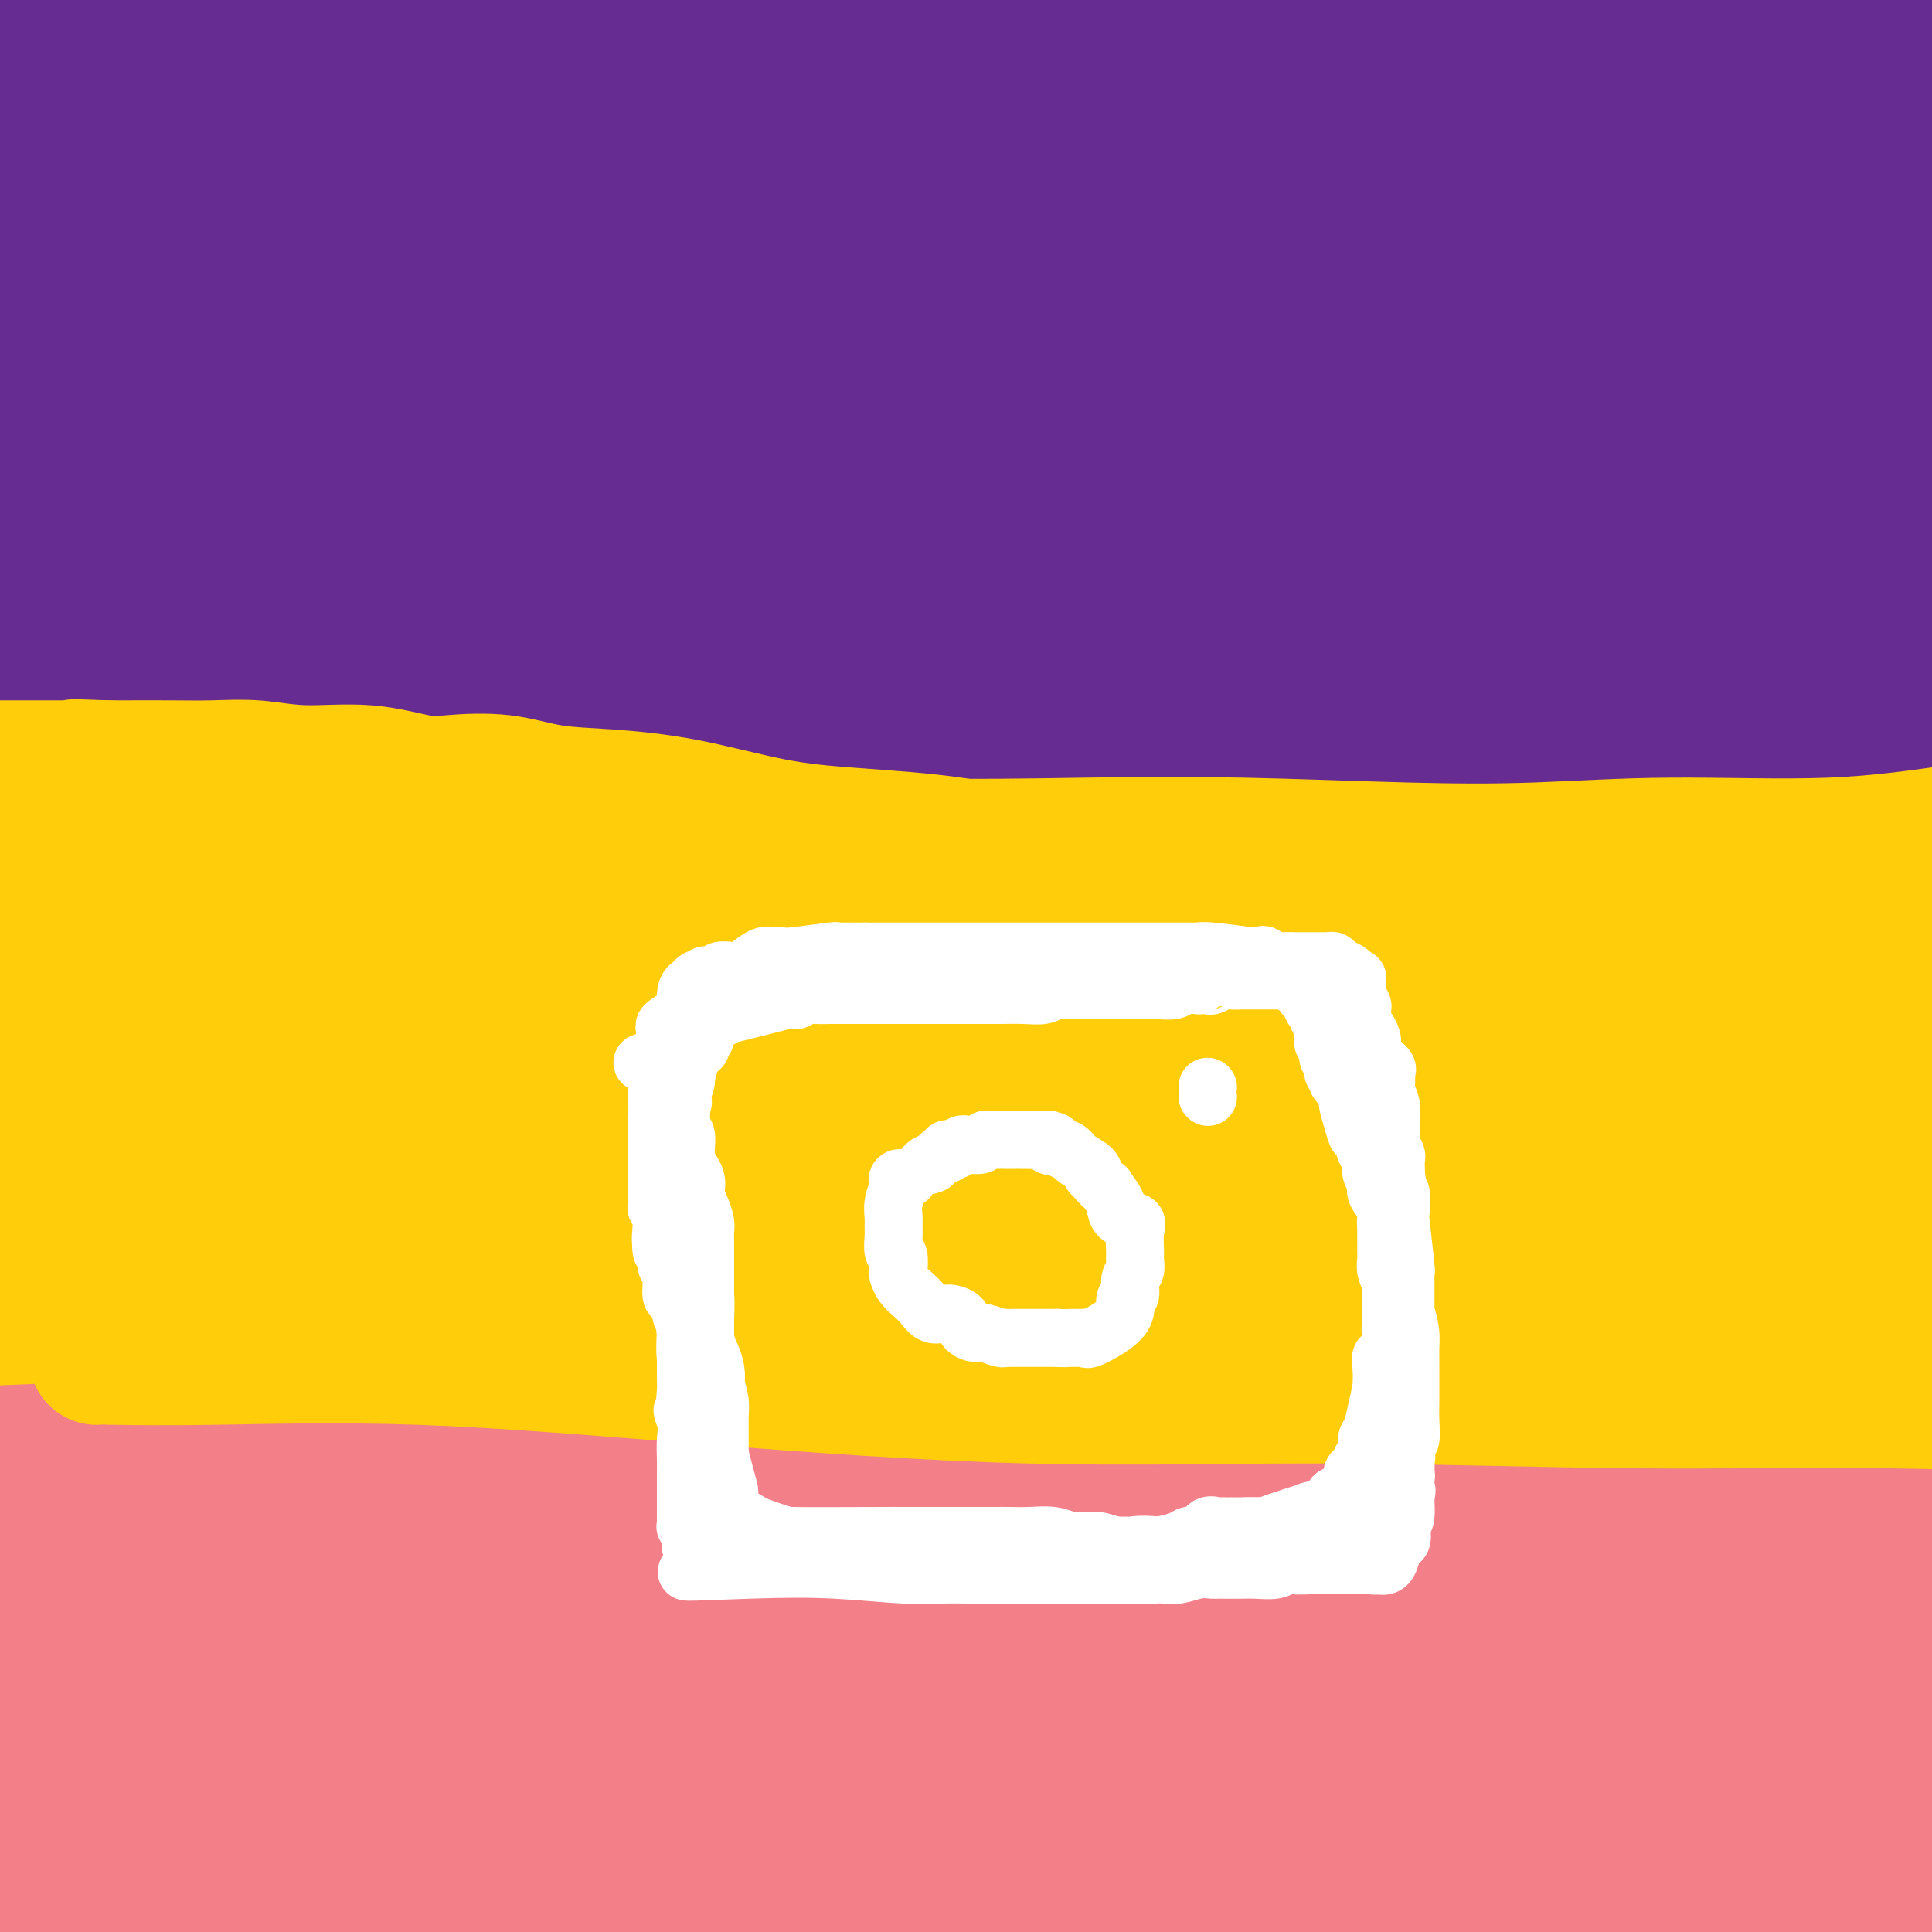 <svg viewBox='0 0 400 400' version='1.1' xmlns='http://www.w3.org/2000/svg' xmlns:xlink='http://www.w3.org/1999/xlink'><rect x="0" y="0" width="400" height="400" fill="#808080" stroke="none"/><g fill='none' stroke='#672C91' stroke-width='28' stroke-linecap='round' stroke-linejoin='round'><path d='M146,303c-0.995,-0.620 -1.989,-1.240 -3,-2c-1.011,-0.760 -2.038,-1.659 -3,-2c-0.962,-0.341 -1.860,-0.123 -3,0c-1.140,0.123 -2.521,0.153 -4,0c-1.479,-0.153 -3.057,-0.488 -5,0c-1.943,0.488 -4.250,1.798 -7,3c-2.750,1.202 -5.941,2.294 -9,3c-3.059,0.706 -5.986,1.024 -9,1c-3.014,-0.024 -6.116,-0.390 -8,0c-1.884,0.390 -2.550,1.536 -3,2c-0.450,0.464 -0.685,0.244 -1,0c-0.315,-0.244 -0.709,-0.514 -1,1c-0.291,1.514 -0.480,4.813 6,11c6.480,6.187 19.629,15.263 38,22c18.371,6.737 41.966,11.136 69,18c27.034,6.864 57.509,16.194 91,23c33.491,6.806 69.997,11.087 99,15c29.003,3.913 50.501,7.456 72,11'/><path d='M382,386c5.715,0.554 11.429,1.107 0,0c-11.429,-1.107 -40.002,-3.876 -71,-6c-30.998,-2.124 -64.420,-3.603 -96,-5c-31.580,-1.397 -61.316,-2.714 -82,-3c-20.684,-0.286 -32.314,0.457 -40,1c-7.686,0.543 -11.428,0.886 -13,1c-1.572,0.114 -0.974,0.000 -1,0c-0.026,-0.000 -0.677,0.114 1,0c1.677,-0.114 5.680,-0.457 17,0c11.320,0.457 29.957,1.712 50,3c20.043,1.288 41.493,2.607 66,5c24.507,2.393 52.072,5.858 71,9c18.928,3.142 29.221,5.961 34,7c4.779,1.039 4.044,0.298 4,0c-0.044,-0.298 0.601,-0.154 -1,0c-1.601,0.154 -5.449,0.318 -15,-2c-9.551,-2.318 -24.805,-7.118 -47,-11c-22.195,-3.882 -51.331,-6.845 -80,-9c-28.669,-2.155 -56.873,-3.503 -86,-4c-29.127,-0.497 -59.179,-0.142 -81,0c-21.821,0.142 -35.410,0.071 -49,0'/><path d='M39,375c-5.429,-0.269 -10.858,-0.539 0,0c10.858,0.539 38.002,1.885 67,3c28.998,1.115 59.850,1.998 94,3c34.150,1.002 71.597,2.124 99,3c27.403,0.876 44.762,1.505 61,2c16.238,0.495 31.354,0.856 38,1c6.646,0.144 4.823,0.072 3,0'/><path d='M382,386c2.249,0.143 4.498,0.286 0,0c-4.498,-0.286 -15.743,-1.002 -45,-2c-29.257,-0.998 -76.528,-2.278 -108,-3c-31.472,-0.722 -47.146,-0.887 -72,-1c-24.854,-0.113 -58.888,-0.173 -82,0c-23.112,0.173 -35.303,0.579 -41,1c-5.697,0.421 -4.901,0.857 -5,1c-0.099,0.143 -1.094,-0.008 3,0c4.094,0.008 13.278,0.173 25,0c11.722,-0.173 25.981,-0.685 47,-1c21.019,-0.315 48.798,-0.434 73,0c24.202,0.434 44.827,1.421 69,3c24.173,1.579 51.893,3.748 70,5c18.107,1.252 26.602,1.585 30,2c3.398,0.415 1.698,0.913 2,1c0.302,0.087 2.605,-0.237 0,1c-2.605,1.237 -10.118,4.034 -20,5c-9.882,0.966 -22.132,0.101 -42,0c-19.868,-0.101 -47.352,0.562 -76,0c-28.648,-0.562 -58.459,-2.351 -89,-3c-30.541,-0.649 -61.811,-0.160 -82,0c-20.189,0.160 -29.298,-0.009 -33,0c-3.702,0.009 -1.996,0.196 -1,0c0.996,-0.196 1.284,-0.777 12,-1c10.716,-0.223 31.860,-0.090 57,0c25.140,0.090 54.275,0.138 85,0c30.725,-0.138 63.041,-0.460 96,0c32.959,0.460 66.560,1.703 94,3c27.440,1.297 48.720,2.649 70,4'/><path d='M345,392c11.244,1.035 22.488,2.070 0,0c-22.488,-2.070 -78.708,-7.246 -120,-11c-41.292,-3.754 -67.656,-6.088 -98,-8c-30.344,-1.912 -64.670,-3.404 -90,-4c-25.330,-0.596 -41.665,-0.298 -58,0'/><path d='M55,363c-22.202,1.280 -44.405,2.560 0,0c44.405,-2.560 155.417,-8.958 208,-12c52.583,-3.042 46.738,-2.726 67,-4c20.262,-1.274 66.631,-4.137 113,-7'/><path d='M383,329c4.085,0.212 8.169,0.424 0,0c-8.169,-0.424 -28.593,-1.485 -60,-4c-31.407,-2.515 -73.799,-6.485 -122,-10c-48.201,-3.515 -102.211,-6.574 -137,-8c-34.789,-1.426 -50.356,-1.219 -58,-1c-7.644,0.219 -7.366,0.451 -5,0c2.366,-0.451 6.819,-1.585 21,-2c14.181,-0.415 38.090,-0.111 67,0c28.910,0.111 62.822,0.030 105,0c42.178,-0.030 92.622,-0.009 132,0c39.378,0.009 67.689,0.004 96,0'/><path d='M380,307c22.298,1.649 44.595,3.298 0,0c-44.595,-3.298 -156.083,-11.542 -213,-16c-56.917,-4.458 -59.262,-5.131 -83,-7c-23.738,-1.869 -68.869,-4.935 -114,-8'/><path d='M276,298c1.667,0.156 3.333,0.311 0,0c-3.333,-0.311 -11.667,-1.089 21,1c32.667,2.089 106.333,7.044 180,12'/><path d='M248,329c14.267,-0.444 28.533,-0.889 0,0c-28.533,0.889 -99.867,3.111 -153,5c-53.133,1.889 -88.067,3.444 -123,5'/><path d='M46,344c-5.654,-0.255 -11.308,-0.510 0,0c11.308,0.510 39.577,1.786 69,2c29.423,0.214 60.000,-0.633 93,-1c33.000,-0.367 68.423,-0.253 99,0c30.577,0.253 56.308,0.644 72,1c15.692,0.356 21.346,0.678 27,1'/><path d='M355,350c6.756,-0.244 13.511,-0.489 0,0c-13.511,0.489 -47.289,1.711 -141,-5c-93.711,-6.711 -247.356,-21.356 -401,-36'/><path d='M53,316c-6.933,-0.225 -13.866,-0.449 0,0c13.866,0.449 48.529,1.573 90,2c41.471,0.427 89.748,0.159 119,0c29.252,-0.159 39.478,-0.208 45,0c5.522,0.208 6.339,0.672 1,0c-5.339,-0.672 -16.833,-2.479 -38,-6c-21.167,-3.521 -52.006,-8.756 -88,-12c-35.994,-3.244 -77.141,-4.498 -120,-6c-42.859,-1.502 -87.429,-3.251 -132,-5'/><path d='M24,303c-12.714,0.030 -25.429,0.060 0,0c25.429,-0.060 89.000,-0.208 136,0c47.000,0.208 77.429,0.774 116,2c38.571,1.226 85.286,3.113 132,5'/><path d='M347,349c11.913,-0.324 23.825,-0.647 0,0c-23.825,0.647 -83.388,2.265 -127,3c-43.612,0.735 -71.272,0.588 -103,0c-31.728,-0.588 -67.524,-1.618 -87,-2c-19.476,-0.382 -22.633,-0.116 -22,0c0.633,0.116 5.056,0.083 22,0c16.944,-0.083 46.408,-0.215 102,0c55.592,0.215 137.312,0.776 213,1c75.688,0.224 145.344,0.112 215,0'/><path d='M110,344c5.533,0.422 11.067,0.844 0,0c-11.067,-0.844 -38.733,-2.956 -77,-6c-38.267,-3.044 -87.133,-7.022 -136,-11'/><path d='M311,371c1.778,-0.111 3.556,-0.222 0,0c-3.556,0.222 -12.444,0.778 31,2c43.444,1.222 139.222,3.111 235,5'/><path d='M265,374c6.314,0.080 12.628,0.161 0,0c-12.628,-0.161 -44.199,-0.563 -65,0c-20.801,0.563 -30.831,2.090 -55,4c-24.169,1.910 -62.475,4.204 -79,5c-16.525,0.796 -11.268,0.095 -2,1c9.268,0.905 22.546,3.418 41,5c18.454,1.582 42.084,2.234 80,3c37.916,0.766 90.119,1.648 137,2c46.881,0.352 88.441,0.176 130,0'/><path d='M376,392c1.004,0.150 2.008,0.300 0,0c-2.008,-0.300 -7.029,-1.049 -30,-1c-22.971,0.049 -63.892,0.896 -103,0c-39.108,-0.896 -76.405,-3.536 -99,-5c-22.595,-1.464 -30.489,-1.753 -34,-2c-3.511,-0.247 -2.637,-0.451 15,-4c17.637,-3.549 52.039,-10.443 107,-16c54.961,-5.557 130.480,-9.779 206,-14'/><path d='M393,323c2.357,-0.006 4.714,-0.012 0,0c-4.714,0.012 -16.500,0.042 -54,-3c-37.500,-3.042 -100.714,-9.155 -180,-17c-79.286,-7.845 -174.643,-17.423 -270,-27'/><path d='M392,241c-4.083,0.083 -8.167,0.167 0,0c8.167,-0.167 28.583,-0.583 49,-1'/><path d='M140,230c2.556,-0.044 5.111,-0.089 0,0c-5.111,0.089 -17.889,0.311 -57,0c-39.111,-0.311 -104.556,-1.156 -170,-2'/><path d='M337,229c-9.417,0.000 -18.833,0.000 0,0c18.833,0.000 65.917,0.000 113,0'/><path d='M300,267c29.044,-1.111 58.089,-2.222 0,0c-58.089,2.222 -203.311,7.778 -276,10c-72.689,2.222 -72.844,1.111 -73,0'/><path d='M43,281c-42.667,-0.167 -85.333,-0.333 0,0c85.333,0.333 298.667,1.167 512,2'/><path d='M179,281c11.133,0.333 22.267,0.667 0,0c-22.267,-0.667 -77.933,-2.333 -115,-3c-37.067,-0.667 -55.533,-0.333 -74,0'/><path d='M31,275c-6.711,0.178 -13.422,0.356 0,0c13.422,-0.356 46.978,-1.244 128,-3c81.022,-1.756 209.511,-4.378 338,-7'/><path d='M385,316c6.962,0.150 13.924,0.301 0,0c-13.924,-0.301 -48.735,-1.052 -71,-3c-22.265,-1.948 -31.984,-5.093 -37,-6c-5.016,-0.907 -5.327,0.426 -3,-2c2.327,-2.426 7.294,-8.609 16,-13c8.706,-4.391 21.152,-6.990 38,-9c16.848,-2.010 38.100,-3.431 52,-4c13.900,-0.569 20.450,-0.284 27,0'/><path d='M371,275c11.408,0.748 22.815,1.496 0,0c-22.815,-1.496 -79.853,-5.235 -106,-7c-26.147,-1.765 -21.403,-1.557 -38,-3c-16.597,-1.443 -54.535,-4.538 -72,-6c-17.465,-1.462 -14.457,-1.289 -14,-1c0.457,0.289 -1.635,0.696 -1,0c0.635,-0.696 3.999,-2.496 10,-4c6.001,-1.504 14.638,-2.714 25,-5c10.362,-2.286 22.447,-5.650 39,-7c16.553,-1.350 37.573,-0.686 54,-1c16.427,-0.314 28.262,-1.605 34,-2c5.738,-0.395 5.379,0.107 6,0c0.621,-0.107 2.222,-0.821 -8,-1c-10.222,-0.179 -32.266,0.179 -56,0c-23.734,-0.179 -49.159,-0.894 -89,-2c-39.841,-1.106 -94.097,-2.602 -133,-4c-38.903,-1.398 -62.451,-2.699 -86,-4'/><path d='M59,240c-15.861,-0.690 -31.723,-1.381 0,0c31.723,1.381 111.030,4.833 143,6c31.970,1.167 16.604,0.050 21,0c4.396,-0.050 28.553,0.967 43,0c14.447,-0.967 19.184,-3.918 24,-5c4.816,-1.082 9.711,-0.293 12,0c2.289,0.293 1.970,0.092 2,0c0.030,-0.092 0.407,-0.074 -1,0c-1.407,0.074 -4.597,0.205 -10,1c-5.403,0.795 -13.017,2.253 -27,4c-13.983,1.747 -34.334,3.782 -57,5c-22.666,1.218 -47.648,1.620 -74,2c-26.352,0.380 -54.074,0.739 -78,0c-23.926,-0.739 -44.054,-2.576 -52,-3c-7.946,-0.424 -3.708,0.565 -2,0c1.708,-0.565 0.886,-2.685 11,-4c10.114,-1.315 31.163,-1.823 54,-2c22.837,-0.177 47.461,-0.021 74,0c26.539,0.021 54.995,-0.094 86,1c31.005,1.094 64.561,3.397 84,5c19.439,1.603 24.762,2.504 28,3c3.238,0.496 4.393,0.585 2,1c-2.393,0.415 -8.332,1.155 -22,1c-13.668,-0.155 -35.066,-1.204 -58,-2c-22.934,-0.796 -47.405,-1.337 -79,-3c-31.595,-1.663 -70.314,-4.448 -103,-6c-32.686,-1.552 -59.339,-1.872 -76,-2c-16.661,-0.128 -23.331,-0.064 -30,0'/><path d='M0,246c-4.892,-0.445 -9.783,-0.890 0,0c9.783,0.890 34.241,3.114 51,5c16.759,1.886 25.819,3.434 72,4c46.181,0.566 129.481,0.152 165,0c35.519,-0.152 23.255,-0.041 33,0c9.745,0.041 41.499,0.012 62,0c20.501,-0.012 29.751,-0.006 39,0'/><path d='M373,260c0.604,-0.004 1.209,-0.009 0,0c-1.209,0.009 -4.230,0.030 -13,0c-8.770,-0.030 -23.287,-0.113 -45,-1c-21.713,-0.887 -50.622,-2.579 -76,-4c-25.378,-1.421 -47.224,-2.569 -57,-3c-9.776,-0.431 -7.482,-0.143 -8,0c-0.518,0.143 -3.850,0.142 -1,0c2.850,-0.142 11.880,-0.425 22,-1c10.120,-0.575 21.329,-1.444 33,-3c11.671,-1.556 23.805,-3.801 40,-6c16.195,-2.199 36.452,-4.354 51,-5c14.548,-0.646 23.387,0.216 28,0c4.613,-0.216 4.998,-1.509 1,-2c-3.998,-0.491 -12.381,-0.180 -25,0c-12.619,0.180 -29.475,0.228 -46,0c-16.525,-0.228 -32.719,-0.731 -54,-2c-21.281,-1.269 -47.650,-3.305 -73,-5c-25.350,-1.695 -49.681,-3.050 -72,-5c-22.319,-1.950 -42.625,-4.495 -53,-6c-10.375,-1.505 -10.819,-1.971 -12,-2c-1.181,-0.029 -3.099,0.379 1,0c4.099,-0.379 14.214,-1.543 32,-2c17.786,-0.457 43.241,-0.205 69,0c25.759,0.205 51.822,0.364 85,1c33.178,0.636 73.471,1.748 107,2c33.529,0.252 60.294,-0.357 79,0c18.706,0.357 29.353,1.678 40,3'/><path d='M373,217c3.973,0.176 7.946,0.352 0,0c-7.946,-0.352 -27.811,-1.233 -74,-4c-46.189,-2.767 -118.701,-7.421 -153,-9c-34.299,-1.579 -30.386,-0.085 -44,0c-13.614,0.085 -44.756,-1.241 -59,-2c-14.244,-0.759 -11.592,-0.953 -8,-1c3.592,-0.047 8.123,0.051 20,0c11.877,-0.051 31.101,-0.251 61,0c29.899,0.251 70.473,0.952 120,1c49.527,0.048 108.008,-0.558 155,0c46.992,0.558 82.496,2.279 118,4'/><path d='M227,192c-1.203,-0.151 -2.406,-0.302 0,0c2.406,0.302 8.420,1.058 -15,0c-23.420,-1.058 -76.274,-3.928 -111,-6c-34.726,-2.072 -51.323,-3.345 -59,-4c-7.677,-0.655 -6.434,-0.694 -6,-1c0.434,-0.306 0.060,-0.881 8,-1c7.940,-0.119 24.194,0.217 45,0c20.806,-0.217 46.165,-0.986 80,-1c33.835,-0.014 76.148,0.727 104,1c27.852,0.273 41.243,0.078 63,0c21.757,-0.078 51.878,-0.039 82,0'/><path d='M347,188c21.386,-0.107 42.772,-0.214 0,0c-42.772,0.214 -149.702,0.748 -201,0c-51.298,-0.748 -46.965,-2.778 -63,-4c-16.035,-1.222 -52.439,-1.635 -72,-2c-19.561,-0.365 -22.281,-0.683 -25,-1'/><path d='M22,180c-6.950,-0.259 -13.901,-0.518 0,0c13.901,0.518 48.652,1.812 79,3c30.348,1.188 56.292,2.268 100,4c43.708,1.732 105.181,4.115 132,5c26.819,0.885 18.985,0.273 17,0c-1.985,-0.273 1.879,-0.205 5,0c3.121,0.205 5.499,0.547 -1,1c-6.499,0.453 -21.876,1.015 -41,2c-19.124,0.985 -41.995,2.391 -69,3c-27.005,0.609 -58.146,0.420 -89,1c-30.854,0.580 -61.423,1.931 -88,2c-26.577,0.069 -49.161,-1.142 -59,-2c-9.839,-0.858 -6.933,-1.364 -6,-2c0.933,-0.636 -0.108,-1.404 8,-3c8.108,-1.596 25.363,-4.021 45,-6c19.637,-1.979 41.654,-3.512 65,-4c23.346,-0.488 48.020,0.070 78,0c29.980,-0.070 65.266,-0.768 93,0c27.734,0.768 47.915,3.001 58,4c10.085,0.999 10.075,0.765 11,1c0.925,0.235 2.784,0.940 -1,2c-3.784,1.060 -13.213,2.477 -28,3c-14.787,0.523 -34.933,0.154 -55,0c-20.067,-0.154 -40.055,-0.094 -63,0c-22.945,0.094 -48.847,0.220 -77,0c-28.153,-0.220 -58.558,-0.786 -75,-1c-16.442,-0.214 -18.922,-0.076 -21,0c-2.078,0.076 -3.756,0.089 1,-2c4.756,-2.089 15.945,-6.282 43,-10c27.055,-3.718 69.976,-6.963 121,-10c51.024,-3.037 110.150,-5.868 161,-7c50.850,-1.132 93.425,-0.566 136,0'/><path d='M377,164c13.156,0.689 26.311,1.378 0,0c-26.311,-1.378 -92.089,-4.822 -170,-11c-77.911,-6.178 -167.956,-15.089 -258,-24'/><path d='M211,157c-3.411,-0.029 -6.822,-0.059 0,0c6.822,0.059 23.876,0.206 51,1c27.124,0.794 64.319,2.234 79,3c14.681,0.766 6.850,0.859 5,1c-1.850,0.141 2.282,0.329 -9,0c-11.282,-0.329 -37.979,-1.174 -65,-2c-27.021,-0.826 -54.366,-1.634 -84,-3c-29.634,-1.366 -61.555,-3.291 -95,-4c-33.445,-0.709 -68.413,-0.203 -86,0c-17.587,0.203 -17.794,0.101 -18,0'/><path d='M4,153c-5.518,-0.012 -11.036,-0.024 0,0c11.036,0.024 38.625,0.083 76,0c37.375,-0.083 84.536,-0.310 151,0c66.464,0.310 152.232,1.155 238,2'/><path d='M326,150c33.292,2.603 66.584,5.206 0,0c-66.584,-5.206 -233.044,-18.222 -295,-23c-61.956,-4.778 -19.409,-1.319 -5,0c14.409,1.319 0.678,0.497 -2,0c-2.678,-0.497 5.696,-0.669 23,0c17.304,0.669 43.536,2.179 68,3c24.464,0.821 47.159,0.952 75,1c27.841,0.048 60.828,0.014 87,0c26.172,-0.014 45.529,-0.007 56,0c10.471,0.007 12.056,0.015 14,0c1.944,-0.015 4.247,-0.054 -2,0c-6.247,0.054 -21.046,0.200 -43,0c-21.954,-0.200 -51.065,-0.746 -89,-2c-37.935,-1.254 -84.696,-3.215 -123,-5c-38.304,-1.785 -68.152,-3.392 -98,-5'/><path d='M2,118c-21.383,0.000 -42.766,0.000 0,0c42.766,-0.000 149.681,-0.001 198,0c48.319,0.001 38.041,0.002 43,0c4.959,-0.002 25.157,-0.007 45,0c19.843,0.007 39.333,0.027 48,0c8.667,-0.027 6.511,-0.102 6,0c-0.511,0.102 0.625,0.379 -5,0c-5.625,-0.379 -18.009,-1.416 -31,-2c-12.991,-0.584 -26.589,-0.715 -47,-2c-20.411,-1.285 -47.636,-3.724 -75,-5c-27.364,-1.276 -54.867,-1.390 -84,-2c-29.133,-0.610 -59.894,-1.715 -75,-2c-15.106,-0.285 -14.556,0.250 -15,0c-0.444,-0.250 -1.883,-1.284 3,-2c4.883,-0.716 16.087,-1.115 39,-1c22.913,0.115 57.533,0.742 90,1c32.467,0.258 62.780,0.146 99,0c36.220,-0.146 78.349,-0.328 109,0c30.651,0.328 49.826,1.164 69,2'/><path d='M356,103c3.147,0.274 6.293,0.549 0,0c-6.293,-0.549 -22.027,-1.920 -87,-7c-64.973,-5.080 -179.185,-13.868 -227,-18c-47.815,-4.132 -29.233,-3.609 -29,-4c0.233,-0.391 -17.884,-1.695 -36,-3'/><path d='M0,66c-0.832,0.125 -1.664,0.250 0,0c1.664,-0.250 5.822,-0.874 76,0c70.178,0.874 206.374,3.245 261,4c54.626,0.755 27.682,-0.106 19,0c-8.682,0.106 0.899,1.179 8,2c7.101,0.821 11.721,1.391 7,2c-4.721,0.609 -18.784,1.257 -38,1c-19.216,-0.257 -43.584,-1.419 -71,-3c-27.416,-1.581 -57.881,-3.579 -96,-7c-38.119,-3.421 -83.891,-8.263 -113,-11c-29.109,-2.737 -41.554,-3.368 -54,-4'/><path d='M0,50c-6.055,0.027 -12.110,0.054 0,0c12.110,-0.054 42.384,-0.189 66,1c23.616,1.189 40.574,3.703 97,6c56.426,2.297 152.318,4.377 190,5c37.682,0.623 17.152,-0.211 13,0c-4.152,0.211 8.074,1.466 13,2c4.926,0.534 2.551,0.348 -4,0c-6.551,-0.348 -17.278,-0.857 -35,-2c-17.722,-1.143 -42.438,-2.919 -67,-5c-24.562,-2.081 -48.970,-4.465 -76,-6c-27.030,-1.535 -56.681,-2.221 -76,-3c-19.319,-0.779 -28.304,-1.653 -33,-2c-4.696,-0.347 -5.103,-0.169 -4,0c1.103,0.169 3.715,0.330 12,1c8.285,0.670 22.241,1.850 39,6c16.759,4.150 36.320,11.271 63,21c26.680,9.729 60.480,22.065 74,27c13.520,4.935 6.760,2.467 0,0'/><path d='M137,3c-13.500,-0.667 -27.000,-1.333 -44,-3c-17.000,-1.667 -37.500,-4.333 -58,-7'/><path d='M45,2c-5.453,-0.767 -10.907,-1.534 0,0c10.907,1.534 38.173,5.369 63,8c24.827,2.631 47.215,4.057 71,6c23.785,1.943 48.967,4.402 69,6c20.033,1.598 34.916,2.336 49,3c14.084,0.664 27.369,1.256 41,2c13.631,0.744 27.609,1.641 38,2c10.391,0.359 17.196,0.179 24,0'/><path d='M396,29c13.216,0.847 26.431,1.694 0,0c-26.431,-1.694 -92.509,-5.928 -121,-8c-28.491,-2.072 -19.394,-1.981 -20,-2c-0.606,-0.019 -10.915,-0.148 -31,-1c-20.085,-0.852 -49.945,-2.426 -78,-3c-28.055,-0.574 -54.306,-0.148 -66,0c-11.694,0.148 -8.833,0.019 -9,0c-0.167,-0.019 -3.363,0.073 2,0c5.363,-0.073 19.285,-0.312 36,0c16.715,0.312 36.223,1.177 59,1c22.777,-0.177 48.825,-1.394 84,-2c35.175,-0.606 79.479,-0.602 112,0c32.521,0.602 53.261,1.801 74,3'/><path d='M206,0c-8.337,-0.227 -16.674,-0.453 0,0c16.674,0.453 58.359,1.586 87,2c28.641,0.414 44.238,0.109 51,0c6.762,-0.109 4.690,-0.024 5,0c0.310,0.024 3.000,-0.014 -3,0c-6.000,0.014 -20.692,0.081 -39,0c-18.308,-0.081 -40.231,-0.309 -63,-1c-22.769,-0.691 -46.385,-1.846 -70,-3'/><path d='M283,-1c-7.742,-0.567 -15.485,-1.134 0,0c15.485,1.134 54.196,3.970 71,5c16.804,1.030 11.700,0.256 11,0c-0.700,-0.256 3.004,0.008 -9,0c-12.004,-0.008 -39.715,-0.288 -73,-2c-33.285,-1.712 -72.142,-4.856 -111,-8'/><path d='M4,0c-6.395,-0.034 -12.790,-0.068 0,0c12.790,0.068 44.764,0.237 76,0c31.236,-0.237 61.734,-0.882 83,-1c21.266,-0.118 33.299,0.291 42,1c8.701,0.709 14.070,1.719 16,2c1.930,0.281 0.421,-0.166 -1,0c-1.421,0.166 -2.754,0.945 -7,1c-4.246,0.055 -11.406,-0.614 -22,0c-10.594,0.614 -24.621,2.511 -50,4c-25.379,1.489 -62.108,2.568 -97,3c-34.892,0.432 -67.946,0.216 -101,0'/><path d='M195,7c-0.205,-0.099 -0.410,-0.199 0,0c0.410,0.199 1.437,0.695 9,1c7.563,0.305 21.664,0.418 29,1c7.336,0.582 7.907,1.633 9,2c1.093,0.367 2.707,0.049 -2,1c-4.707,0.951 -15.736,3.173 -32,4c-16.264,0.827 -37.763,0.261 -62,0c-24.237,-0.261 -51.210,-0.217 -79,0c-27.790,0.217 -56.395,0.609 -85,1'/><path d='M116,32c-11.887,0.155 -23.774,0.310 0,0c23.774,-0.310 83.208,-1.083 132,0c48.792,1.083 86.940,4.024 114,7c27.060,2.976 43.030,5.988 59,9'/><path d='M395,55c24.477,0.679 48.955,1.358 0,0c-48.955,-1.358 -171.342,-4.752 -220,-6c-48.658,-1.248 -23.587,-0.351 -26,-1c-2.413,-0.649 -32.311,-2.843 -57,-5c-24.689,-2.157 -44.171,-4.278 -52,-5c-7.829,-0.722 -4.005,-0.046 -3,0c1.005,0.046 -0.808,-0.539 6,-1c6.808,-0.461 22.239,-0.799 38,-1c15.761,-0.201 31.853,-0.266 59,-1c27.147,-0.734 65.349,-2.138 96,-3c30.651,-0.862 53.752,-1.182 70,0c16.248,1.182 25.645,3.864 27,5c1.355,1.136 -5.330,0.724 -19,0c-13.670,-0.724 -34.324,-1.761 -63,-3c-28.676,-1.239 -65.374,-2.680 -101,-4c-35.626,-1.320 -70.179,-2.520 -102,-3c-31.821,-0.480 -60.911,-0.240 -90,0'/><path d='M195,28c-2.983,0.013 -5.965,0.026 0,0c5.965,-0.026 20.879,-0.090 34,0c13.121,0.090 24.450,0.335 42,2c17.550,1.665 41.322,4.752 54,5c12.678,0.248 14.264,-2.341 2,0c-12.264,2.341 -38.377,9.612 -53,13c-14.623,3.388 -17.755,2.891 -21,3c-3.245,0.109 -6.602,0.823 -24,3c-17.398,2.177 -48.838,5.817 -84,8c-35.162,2.183 -74.046,2.909 -107,3c-32.954,0.091 -59.977,-0.455 -87,-1'/><path d='M60,55c-33.880,-0.899 -67.760,-1.798 0,0c67.760,1.798 237.160,6.293 300,8c62.840,1.707 19.119,0.626 1,2c-18.119,1.374 -10.636,5.202 -16,10c-5.364,4.798 -23.575,10.568 -48,16c-24.425,5.432 -55.062,10.528 -84,13c-28.938,2.472 -56.176,2.319 -83,3c-26.824,0.681 -53.236,2.194 -76,2c-22.764,-0.194 -41.882,-2.097 -61,-4'/><path d='M13,103c-2.020,-0.235 -4.040,-0.469 0,0c4.040,0.469 14.140,1.642 55,0c40.860,-1.642 112.480,-6.101 139,-8c26.520,-1.899 7.942,-1.240 1,-1c-6.942,0.240 -2.246,0.060 -4,0c-1.754,-0.060 -9.956,-0.000 -21,0c-11.044,0.000 -24.928,-0.060 -36,1c-11.072,1.060 -19.331,3.238 -27,6c-7.669,2.762 -14.750,6.106 -21,10c-6.250,3.894 -11.671,8.336 -15,12c-3.329,3.664 -4.565,6.550 -6,10c-1.435,3.450 -3.068,7.463 -4,10c-0.932,2.537 -1.164,3.598 -3,5c-1.836,1.402 -5.277,3.145 -9,5c-3.723,1.855 -7.730,3.820 -12,5c-4.270,1.180 -8.804,1.574 -13,2c-4.196,0.426 -8.053,0.884 -12,1c-3.947,0.116 -7.985,-0.110 -14,0c-6.015,0.110 -14.008,0.555 -22,1'/><path d='M1,79c-0.526,0.057 -1.051,0.113 0,0c1.051,-0.113 3.679,-0.397 6,0c2.321,0.397 4.334,1.475 5,2c0.666,0.525 -0.017,0.498 0,1c0.017,0.502 0.733,1.533 1,4c0.267,2.467 0.084,6.368 0,9c-0.084,2.632 -0.068,3.994 0,7c0.068,3.006 0.187,7.657 0,12c-0.187,4.343 -0.682,8.379 -1,13c-0.318,4.621 -0.461,9.829 -1,13c-0.539,3.171 -1.475,4.307 -2,5c-0.525,0.693 -0.639,0.944 0,1c0.639,0.056 2.030,-0.081 6,1c3.970,1.081 10.520,3.382 20,5c9.480,1.618 21.890,2.555 38,3c16.110,0.445 35.921,0.398 55,0c19.079,-0.398 37.427,-1.147 54,-4c16.573,-2.853 31.371,-7.811 40,-11c8.629,-3.189 11.090,-4.608 14,-6c2.910,-1.392 6.270,-2.756 8,-4c1.730,-1.244 1.830,-2.369 3,-3c1.170,-0.631 3.411,-0.769 6,-1c2.589,-0.231 5.528,-0.556 9,-1c3.472,-0.444 7.477,-1.005 12,-2c4.523,-0.995 9.564,-2.422 15,-4c5.436,-1.578 11.267,-3.308 17,-6c5.733,-2.692 11.366,-6.346 17,-10'/><path d='M323,103c7.634,-4.446 9.720,-7.562 12,-10c2.280,-2.438 4.753,-4.197 6,-5c1.247,-0.803 1.267,-0.649 1,-1c-0.267,-0.351 -0.822,-1.205 0,-1c0.822,0.205 3.022,1.471 6,3c2.978,1.529 6.735,3.322 11,6c4.265,2.678 9.038,6.242 13,10c3.962,3.758 7.114,7.710 9,13c1.886,5.290 2.506,11.918 1,18c-1.506,6.082 -5.137,11.617 -9,17c-3.863,5.383 -7.957,10.614 -11,14c-3.043,3.386 -5.035,4.928 -6,6c-0.965,1.072 -0.905,1.675 -1,2c-0.095,0.325 -0.346,0.372 0,0c0.346,-0.372 1.289,-1.162 3,-4c1.711,-2.838 4.192,-7.725 6,-13c1.808,-5.275 2.945,-10.940 5,-18c2.055,-7.060 5.029,-15.516 6,-22c0.971,-6.484 -0.063,-10.996 0,-15c0.063,-4.004 1.221,-7.498 2,-11c0.779,-3.502 1.178,-7.011 2,-9c0.822,-1.989 2.067,-2.458 3,-4c0.933,-1.542 1.554,-4.159 2,-5c0.446,-0.841 0.716,0.092 1,0c0.284,-0.092 0.581,-1.210 0,0c-0.581,1.210 -2.041,4.749 -3,10c-0.959,5.251 -1.417,12.215 -2,18c-0.583,5.785 -1.292,10.393 -2,15'/><path d='M378,117c-0.954,9.564 -0.340,11.974 0,16c0.340,4.026 0.405,9.667 2,16c1.595,6.333 4.718,13.359 7,18c2.282,4.641 3.721,6.899 5,8c1.279,1.101 2.397,1.046 3,1c0.603,-0.046 0.692,-0.082 1,0c0.308,0.082 0.834,0.284 1,0c0.166,-0.284 -0.030,-1.054 0,-3c0.030,-1.946 0.285,-5.069 0,-11c-0.285,-5.931 -1.109,-14.670 -2,-26c-0.891,-11.330 -1.850,-25.250 -3,-37c-1.150,-11.750 -2.492,-21.330 -3,-29c-0.508,-7.670 -0.183,-13.431 0,-18c0.183,-4.569 0.224,-7.946 1,-11c0.776,-3.054 2.286,-5.784 4,-10c1.714,-4.216 3.633,-9.919 5,-14c1.367,-4.081 2.184,-6.541 3,-9'/><path d='M399,18c0.991,-3.024 1.982,-6.049 0,0c-1.982,6.049 -6.938,21.171 -10,34c-3.062,12.829 -4.232,23.364 -6,37c-1.768,13.636 -4.134,30.374 -5,41c-0.866,10.626 -0.232,15.140 0,19c0.232,3.860 0.062,7.064 0,9c-0.062,1.936 -0.016,2.602 0,3c0.016,0.398 0.003,0.529 0,1c-0.003,0.471 0.003,1.284 0,1c-0.003,-0.284 -0.015,-1.665 0,-4c0.015,-2.335 0.057,-5.624 -1,-10c-1.057,-4.376 -3.215,-9.839 -5,-17c-1.785,-7.161 -3.199,-16.020 -4,-24c-0.801,-7.980 -0.989,-15.082 -1,-21c-0.011,-5.918 0.157,-10.653 1,-14c0.843,-3.347 2.363,-5.307 3,-7c0.637,-1.693 0.391,-3.121 1,-5c0.609,-1.879 2.074,-4.210 3,-6c0.926,-1.790 1.315,-3.039 2,-5c0.685,-1.961 1.666,-4.633 2,-7c0.334,-2.367 0.020,-4.429 0,-6c-0.020,-1.571 0.252,-2.650 0,-3c-0.252,-0.350 -1.030,0.028 -2,2c-0.970,1.972 -2.133,5.537 -5,12c-2.867,6.463 -7.439,15.825 -12,27c-4.561,11.175 -9.113,24.162 -13,36c-3.887,11.838 -7.111,22.525 -9,30c-1.889,7.475 -2.445,11.737 -3,16'/><path d='M335,157c-2.053,7.924 -1.185,4.732 -1,4c0.185,-0.732 -0.314,0.994 0,1c0.314,0.006 1.442,-1.708 2,0c0.558,1.708 0.547,6.840 6,-4c5.453,-10.840 16.368,-37.650 20,-44c3.632,-6.350 -0.021,7.761 4,-9c4.021,-16.761 15.717,-64.395 20,-83c4.283,-18.605 1.155,-8.180 0,-6c-1.155,2.180 -0.337,-3.886 0,-6c0.337,-2.114 0.193,-0.278 0,-1c-0.193,-0.722 -0.437,-4.002 0,-1c0.437,3.002 1.553,12.286 2,16c0.447,3.714 0.223,1.857 0,0'/></g>
<g fill='none' stroke='#F37F89' stroke-width='28' stroke-linecap='round' stroke-linejoin='round'><path d='M74,354c0.006,-0.387 0.013,-0.775 0,-1c-0.013,-0.225 -0.045,-0.289 -2,0c-1.955,0.289 -5.833,0.929 -11,1c-5.167,0.071 -11.624,-0.426 -19,0c-7.376,0.426 -15.670,1.777 -20,3c-4.330,1.223 -4.695,2.319 -5,3c-0.305,0.681 -0.550,0.946 0,2c0.550,1.054 1.896,2.895 5,5c3.104,2.105 7.967,4.473 12,6c4.033,1.527 7.234,2.214 10,3c2.766,0.786 5.095,1.671 8,2c2.905,0.329 6.385,0.101 10,-1c3.615,-1.101 7.363,-3.076 13,-4c5.637,-0.924 13.162,-0.797 20,-1c6.838,-0.203 12.989,-0.738 18,-1c5.011,-0.262 8.883,-0.252 12,0c3.117,0.252 5.478,0.747 8,1c2.522,0.253 5.203,0.265 9,1c3.797,0.735 8.710,2.194 11,3c2.290,0.806 1.958,0.960 2,1c0.042,0.040 0.457,-0.032 1,0c0.543,0.032 1.214,0.170 -1,0c-2.214,-0.170 -7.314,-0.648 -16,-1c-8.686,-0.352 -20.957,-0.579 -35,-1c-14.043,-0.421 -29.858,-1.036 -47,-2c-17.142,-0.964 -35.612,-2.275 -51,-4c-15.388,-1.725 -27.694,-3.862 -40,-6'/><path d='M111,382c-9.095,-0.929 -18.190,-1.857 0,0c18.190,1.857 63.667,6.500 105,10c41.333,3.500 78.524,5.857 112,7c33.476,1.143 63.238,1.071 93,1'/><path d='M352,395c2.413,0.244 4.826,0.488 0,0c-4.826,-0.488 -16.892,-1.708 -49,-4c-32.108,-2.292 -84.260,-5.656 -129,-9c-44.740,-3.344 -82.069,-6.670 -112,-9c-29.931,-2.330 -52.466,-3.665 -75,-5'/><path d='M81,371c-7.850,-0.178 -15.701,-0.356 0,0c15.701,0.356 54.953,1.244 90,2c35.047,0.756 65.889,1.378 95,2c29.111,0.622 56.491,1.244 80,3c23.509,1.756 43.145,4.644 52,6c8.855,1.356 6.927,1.178 5,1'/><path d='M378,385c6.399,0.226 12.798,0.452 0,0c-12.798,-0.452 -44.792,-1.583 -72,-2c-27.208,-0.417 -49.631,-0.119 -111,0c-61.369,0.119 -161.685,0.060 -262,0'/><path d='M19,387c-8.646,-0.140 -17.292,-0.281 0,0c17.292,0.281 60.522,0.982 94,2c33.478,1.018 57.206,2.351 89,4c31.794,1.649 71.656,3.614 103,5c31.344,1.386 54.172,2.193 77,3'/><path d='M252,399c-0.876,-0.105 -1.751,-0.211 0,0c1.751,0.211 6.129,0.737 -13,0c-19.129,-0.737 -61.766,-2.737 -108,-4c-46.234,-1.263 -96.067,-1.789 -128,-2c-31.933,-0.211 -45.967,-0.105 -60,0'/><path d='M157,395c3.042,-0.101 6.083,-0.202 0,0c-6.083,0.202 -21.292,0.708 11,0c32.292,-0.708 112.083,-2.631 161,-3c48.917,-0.369 66.958,0.815 85,2'/><path d='M383,372c10.724,0.604 21.448,1.209 0,0c-21.448,-1.209 -75.069,-4.231 -120,-6c-44.931,-1.769 -81.174,-2.284 -121,-4c-39.826,-1.716 -83.236,-4.633 -114,-7c-30.764,-2.367 -48.882,-4.183 -67,-6'/><path d='M21,341c0.902,0.016 1.804,0.033 0,0c-1.804,-0.033 -6.315,-0.115 9,0c15.315,0.115 50.456,0.426 83,2c32.544,1.574 62.492,4.409 95,7c32.508,2.591 67.575,4.936 95,7c27.425,2.064 47.209,3.846 62,5c14.791,1.154 24.590,1.679 29,2c4.410,0.321 3.433,0.436 1,0c-2.433,-0.436 -6.321,-1.425 -17,-4c-10.679,-2.575 -28.149,-6.737 -45,-9c-16.851,-2.263 -33.084,-2.627 -58,-4c-24.916,-1.373 -58.516,-3.754 -94,-5c-35.484,-1.246 -72.853,-1.356 -106,-2c-33.147,-0.644 -62.074,-1.822 -91,-3'/><path d='M13,334c-7.121,-0.520 -14.241,-1.040 0,0c14.241,1.040 49.844,3.641 82,5c32.156,1.359 60.867,1.478 91,3c30.133,1.522 61.690,4.448 94,6c32.310,1.552 65.374,1.729 89,2c23.626,0.271 37.813,0.635 52,1'/><path d='M335,344c8.423,0.571 16.845,1.143 0,0c-16.845,-1.143 -58.958,-4.000 -104,-7c-45.042,-3.000 -93.012,-6.143 -142,-10c-48.988,-3.857 -98.994,-8.429 -149,-13'/><path d='M78,317c-6.598,-0.241 -13.196,-0.481 0,0c13.196,0.481 46.187,1.684 79,3c32.813,1.316 65.447,2.745 92,5c26.553,2.255 47.024,5.335 65,7c17.976,1.665 33.457,1.913 46,2c12.543,0.087 22.148,0.012 28,0c5.852,-0.012 7.951,0.038 9,0c1.049,-0.038 1.047,-0.164 1,0c-0.047,0.164 -0.138,0.619 0,1c0.138,0.381 0.507,0.689 0,1c-0.507,0.311 -1.890,0.626 -5,1c-3.110,0.374 -7.948,0.805 -15,1c-7.052,0.195 -16.318,0.152 -31,0c-14.682,-0.152 -34.781,-0.412 -63,-1c-28.219,-0.588 -64.559,-1.505 -102,-3c-37.441,-1.495 -75.983,-3.570 -111,-6c-35.017,-2.430 -66.508,-5.215 -98,-8'/><path d='M15,308c-6.830,-0.150 -13.659,-0.299 0,0c13.659,0.299 47.807,1.047 74,2c26.193,0.953 44.430,2.112 66,3c21.570,0.888 46.471,1.506 62,2c15.529,0.494 21.686,0.865 29,1c7.314,0.135 15.787,0.034 23,0c7.213,-0.034 13.167,-0.002 19,0c5.833,0.002 11.544,-0.027 18,0c6.456,0.027 13.658,0.110 22,0c8.342,-0.110 17.823,-0.414 27,-1c9.177,-0.586 18.051,-1.453 27,-2c8.949,-0.547 17.975,-0.773 27,-1'/><path d='M380,303c4.126,0.400 8.252,0.800 0,0c-8.252,-0.800 -28.882,-2.799 -52,-5c-23.118,-2.201 -48.723,-4.603 -72,-6c-23.277,-1.397 -44.226,-1.788 -64,-2c-19.774,-0.212 -38.372,-0.246 -55,0c-16.628,0.246 -31.284,0.770 -43,1c-11.716,0.230 -20.491,0.165 -29,0c-8.509,-0.165 -16.752,-0.429 -25,0c-8.248,0.429 -16.499,1.551 -24,2c-7.501,0.449 -14.250,0.224 -21,0'/></g>
<g fill='none' stroke='#FFCD0A' stroke-width='28' stroke-linecap='round' stroke-linejoin='round'><path d='M20,281c0.437,0.006 0.874,0.013 1,0c0.126,-0.013 -0.060,-0.044 3,0c3.060,0.044 9.365,0.165 20,0c10.635,-0.165 25.600,-0.614 43,0c17.400,0.614 37.235,2.293 59,4c21.765,1.707 45.459,3.444 67,4c21.541,0.556 40.928,-0.067 62,0c21.072,0.067 43.827,0.826 63,1c19.173,0.174 34.764,-0.236 53,0c18.236,0.236 39.118,1.118 60,2'/><path d='M388,266c8.148,0.709 16.296,1.417 0,0c-16.296,-1.417 -57.035,-4.960 -93,-7c-35.965,-2.040 -67.156,-2.578 -102,-4c-34.844,-1.422 -73.343,-3.729 -105,-5c-31.657,-1.271 -56.474,-1.506 -72,-2c-15.526,-0.494 -21.763,-1.247 -28,-2'/><path d='M13,244c-3.879,-0.282 -7.757,-0.565 0,0c7.757,0.565 27.150,1.977 46,3c18.850,1.023 37.156,1.658 61,3c23.844,1.342 53.227,3.393 80,5c26.773,1.607 50.935,2.770 73,4c22.065,1.230 42.033,2.526 58,3c15.967,0.474 27.932,0.125 37,0c9.068,-0.125 15.237,-0.028 18,0c2.763,0.028 2.120,-0.014 2,0c-0.120,0.014 0.283,0.083 -2,0c-2.283,-0.083 -7.252,-0.319 -17,0c-9.748,0.319 -24.275,1.193 -49,0c-24.725,-1.193 -59.648,-4.454 -94,-7c-34.352,-2.546 -68.133,-4.378 -105,-7c-36.867,-2.622 -76.819,-6.035 -109,-9c-32.181,-2.965 -56.590,-5.483 -81,-8'/><path d='M63,237c-4.156,-0.094 -8.311,-0.188 0,0c8.311,0.188 29.090,0.657 48,1c18.910,0.343 35.953,0.561 61,2c25.047,1.439 58.098,4.098 85,6c26.902,1.902 47.654,3.046 67,4c19.346,0.954 37.285,1.718 49,2c11.715,0.282 17.204,0.080 21,0c3.796,-0.080 5.898,-0.040 8,0'/><path d='M394,241c0.349,0.010 0.697,0.020 0,0c-0.697,-0.020 -2.441,-0.071 -8,-1c-5.559,-0.929 -14.934,-2.738 -32,-5c-17.066,-2.262 -41.822,-4.977 -68,-8c-26.178,-3.023 -53.779,-6.352 -89,-9c-35.221,-2.648 -78.063,-4.614 -113,-7c-34.937,-2.386 -61.968,-5.193 -89,-8'/><path d='M11,201c-7.775,-0.712 -15.550,-1.424 0,0c15.550,1.424 54.424,4.984 85,7c30.576,2.016 52.854,2.488 76,4c23.146,1.512 47.159,4.065 67,5c19.841,0.935 35.509,0.250 46,0c10.491,-0.250 15.806,-0.067 21,0c5.194,0.067 10.268,0.019 14,0c3.732,-0.019 6.121,-0.008 9,0c2.879,0.008 6.246,0.013 9,0c2.754,-0.013 4.894,-0.045 7,0c2.106,0.045 4.176,0.169 4,0c-0.176,-0.169 -2.600,-0.629 -7,-2c-4.400,-1.371 -10.777,-3.653 -17,-5c-6.223,-1.347 -12.292,-1.759 -31,-3c-18.708,-1.241 -50.056,-3.312 -81,-5c-30.944,-1.688 -61.485,-2.993 -95,-4c-33.515,-1.007 -70.004,-1.716 -99,-2c-28.996,-0.284 -50.498,-0.142 -72,0'/><path d='M4,197c-6.216,-0.189 -12.432,-0.377 0,0c12.432,0.377 43.513,1.320 76,3c32.487,1.680 66.379,4.097 97,6c30.621,1.903 57.971,3.294 83,5c25.029,1.706 47.739,3.729 68,5c20.261,1.271 38.075,1.792 51,2c12.925,0.208 20.963,0.104 29,0'/><path d='M383,220c5.577,0.604 11.155,1.209 0,0c-11.155,-1.209 -39.041,-4.231 -68,-5c-28.959,-0.769 -58.989,0.716 -103,-1c-44.011,-1.716 -102.003,-6.633 -148,-9c-45.997,-2.367 -79.998,-2.183 -114,-2'/><path d='M59,219c-7.492,-0.846 -14.984,-1.693 0,0c14.984,1.693 52.446,5.925 82,8c29.554,2.075 51.202,1.992 67,2c15.798,0.008 25.747,0.105 33,0c7.253,-0.105 11.810,-0.413 15,0c3.190,0.413 5.013,1.546 6,2c0.987,0.454 1.137,0.227 1,0c-0.137,-0.227 -0.560,-0.455 -3,0c-2.440,0.455 -6.897,1.591 -15,2c-8.103,0.409 -19.852,0.089 -37,0c-17.148,-0.089 -39.694,0.053 -65,0c-25.306,-0.053 -53.373,-0.301 -86,-1c-32.627,-0.699 -69.813,-1.850 -107,-3'/><path d='M0,237c-5.662,-0.173 -11.324,-0.347 0,0c11.324,0.347 39.636,1.213 62,2c22.364,0.787 38.782,1.493 53,2c14.218,0.507 26.236,0.813 37,1c10.764,0.187 20.274,0.255 27,0c6.726,-0.255 10.667,-0.834 13,-1c2.333,-0.166 3.056,0.082 4,0c0.944,-0.082 2.109,-0.495 1,-1c-1.109,-0.505 -4.490,-1.102 -11,-3c-6.510,-1.898 -16.147,-5.096 -34,-8c-17.853,-2.904 -43.922,-5.513 -70,-8c-26.078,-2.487 -52.165,-4.854 -78,-7c-25.835,-2.146 -51.417,-4.073 -77,-6'/><path d='M47,247c-3.648,-0.191 -7.297,-0.382 0,0c7.297,0.382 25.538,1.337 45,3c19.462,1.663 40.145,4.036 57,6c16.855,1.964 29.882,3.521 39,5c9.118,1.479 14.327,2.880 16,4c1.673,1.120 -0.188,1.959 -6,3c-5.812,1.041 -15.574,2.285 -26,3c-10.426,0.715 -21.516,0.903 -35,1c-13.484,0.097 -29.361,0.103 -49,0c-19.639,-0.103 -43.040,-0.315 -62,0c-18.960,0.315 -33.480,1.158 -48,2'/><path d='M43,270c-5.674,-0.089 -11.348,-0.178 0,0c11.348,0.178 39.719,0.622 63,1c23.281,0.378 41.474,0.690 60,1c18.526,0.310 37.387,0.619 49,1c11.613,0.381 15.980,0.833 18,1c2.020,0.167 1.694,0.047 2,0c0.306,-0.047 1.245,-0.021 0,0c-1.245,0.021 -4.673,0.039 -14,-1c-9.327,-1.039 -24.551,-3.134 -41,-5c-16.449,-1.866 -34.121,-3.502 -60,-6c-25.879,-2.498 -59.965,-5.856 -86,-8c-26.035,-2.144 -44.017,-3.072 -62,-4'/><path d='M39,252c-5.333,-0.248 -10.666,-0.496 0,0c10.666,0.496 37.332,1.736 65,3c27.668,1.264 56.340,2.552 81,4c24.660,1.448 45.310,3.057 65,5c19.690,1.943 38.422,4.222 56,5c17.578,0.778 34.002,0.056 48,0c13.998,-0.056 25.571,0.556 36,1c10.429,0.444 19.715,0.722 29,1'/><path d='M340,224c6.472,1.043 12.944,2.086 0,0c-12.944,-2.086 -45.303,-7.300 -74,-12c-28.697,-4.700 -53.731,-8.885 -73,-12c-19.269,-3.115 -32.774,-5.159 -43,-7c-10.226,-1.841 -17.174,-3.478 -21,-4c-3.826,-0.522 -4.529,0.069 -5,0c-0.471,-0.069 -0.711,-0.800 0,-1c0.711,-0.200 2.373,0.130 4,0c1.627,-0.130 3.219,-0.721 11,-1c7.781,-0.279 21.750,-0.247 34,0c12.250,0.247 22.780,0.707 36,2c13.220,1.293 29.129,3.418 45,5c15.871,1.582 31.703,2.620 45,4c13.297,1.380 24.059,3.102 34,4c9.941,0.898 19.061,0.973 28,1c8.939,0.027 17.697,0.008 25,0c7.303,-0.008 13.152,-0.004 19,0'/><path d='M346,190c8.434,0.700 16.868,1.400 0,0c-16.868,-1.400 -59.037,-4.901 -93,-7c-33.963,-2.099 -59.721,-2.796 -93,-4c-33.279,-1.204 -74.080,-2.915 -105,-4c-30.920,-1.085 -51.960,-1.542 -73,-2'/><path d='M54,171c-4.355,-0.243 -8.711,-0.485 0,0c8.711,0.485 30.487,1.698 48,2c17.513,0.302 30.762,-0.308 44,0c13.238,0.308 26.463,1.534 40,2c13.537,0.466 27.385,0.173 39,0c11.615,-0.173 20.995,-0.226 32,0c11.005,0.226 23.634,0.732 34,1c10.366,0.268 18.469,0.299 27,0c8.531,-0.299 17.489,-0.927 28,-1c10.511,-0.073 22.575,0.408 33,0c10.425,-0.408 19.213,-1.704 28,-3'/><path d='M399,178c0.514,-0.213 1.029,-0.426 0,0c-1.029,0.426 -3.600,1.491 -6,2c-2.400,0.509 -4.627,0.460 -7,1c-2.373,0.540 -4.892,1.668 -7,2c-2.108,0.332 -3.803,-0.132 -5,0c-1.197,0.132 -1.894,0.858 -3,1c-1.106,0.142 -2.620,-0.302 -5,0c-2.380,0.302 -5.624,1.348 -9,2c-3.376,0.652 -6.883,0.908 -11,1c-4.117,0.092 -8.843,0.018 -13,0c-4.157,-0.018 -7.746,0.019 -11,0c-3.254,-0.019 -6.173,-0.094 -11,0c-4.827,0.094 -11.563,0.355 -18,0c-6.437,-0.355 -12.574,-1.327 -21,-2c-8.426,-0.673 -19.140,-1.046 -29,-2c-9.860,-0.954 -18.867,-2.489 -26,-4c-7.133,-1.511 -12.391,-2.997 -19,-4c-6.609,-1.003 -14.568,-1.525 -21,-2c-6.432,-0.475 -11.339,-0.905 -17,-2c-5.661,-1.095 -12.078,-2.854 -18,-4c-5.922,-1.146 -11.349,-1.678 -16,-2c-4.651,-0.322 -8.527,-0.434 -12,-1c-3.473,-0.566 -6.543,-1.587 -10,-2c-3.457,-0.413 -7.299,-0.220 -10,0c-2.701,0.220 -4.260,0.465 -7,0c-2.740,-0.465 -6.661,-1.641 -11,-2c-4.339,-0.359 -9.094,0.100 -13,0c-3.906,-0.100 -6.961,-0.759 -10,-1c-3.039,-0.241 -6.062,-0.065 -9,0c-2.938,0.065 -5.791,0.017 -9,0c-3.209,-0.017 -6.774,-0.005 -9,0c-2.226,0.005 -3.113,0.002 -4,0'/><path d='M22,159c-12.592,-0.464 -3.070,-0.124 0,0c3.070,0.124 -0.310,0.033 -2,0c-1.690,-0.033 -1.689,-0.009 -2,0c-0.311,0.009 -0.933,0.002 -2,0c-1.067,-0.002 -2.581,-0.001 -4,0c-1.419,0.001 -2.745,0.000 -4,0c-1.255,-0.000 -2.439,-0.000 -3,0c-0.561,0.000 -0.497,0.000 -1,0c-0.503,-0.000 -1.572,-0.000 -3,0c-1.428,0.000 -3.214,0.000 -5,0'/></g>
<g fill='none' stroke='#FFFFFF' stroke-width='12' stroke-linecap='round' stroke-linejoin='round'><path d='M133,220c0.343,-0.048 0.685,-0.096 1,0c0.315,0.096 0.602,0.336 1,0c0.398,-0.336 0.905,-1.249 1,0c0.095,1.249 -0.224,4.659 0,8c0.224,3.341 0.990,6.614 1,9c0.010,2.386 -0.737,3.886 0,6c0.737,2.114 2.958,4.843 4,7c1.042,2.157 0.906,3.742 1,5c0.094,1.258 0.417,2.188 1,4c0.583,1.812 1.427,4.507 2,6c0.573,1.493 0.874,1.785 1,3c0.126,1.215 0.076,3.353 0,5c-0.076,1.647 -0.178,2.802 0,4c0.178,1.198 0.636,2.438 1,4c0.364,1.562 0.633,3.447 1,5c0.367,1.553 0.830,2.775 1,4c0.170,1.225 0.045,2.452 0,3c-0.045,0.548 -0.012,0.417 0,1c0.012,0.583 0.003,1.882 0,3c-0.003,1.118 0.000,2.057 0,3c-0.000,0.943 -0.004,1.890 0,3c0.004,1.110 0.016,2.382 0,3c-0.016,0.618 -0.060,0.581 0,1c0.060,0.419 0.222,1.293 0,2c-0.222,0.707 -0.830,1.248 -1,2c-0.170,0.752 0.099,1.717 0,3c-0.099,1.283 -0.565,2.884 -1,4c-0.435,1.116 -0.839,1.747 -1,2c-0.161,0.253 -0.081,0.126 0,0'/><path d='M146,320c0.271,4.685 2.449,1.399 4,0c1.551,-1.399 2.477,-0.911 4,-1c1.523,-0.089 3.644,-0.756 4,-1c0.356,-0.244 -1.053,-0.065 4,0c5.053,0.065 16.567,0.018 21,0c4.433,-0.018 1.784,-0.005 1,0c-0.784,0.005 0.297,0.001 1,0c0.703,-0.001 1.030,-0.000 2,0c0.970,0.000 2.584,0.000 4,0c1.416,-0.000 2.633,-0.000 4,0c1.367,0.000 2.885,0.000 4,0c1.115,-0.000 1.828,-0.001 3,0c1.172,0.001 2.805,0.004 4,0c1.195,-0.004 1.954,-0.016 3,0c1.046,0.016 2.379,0.061 4,0c1.621,-0.061 3.532,-0.226 5,0c1.468,0.226 2.495,0.844 4,1c1.505,0.156 3.490,-0.151 5,0c1.510,0.151 2.545,0.758 4,1c1.455,0.242 3.331,0.117 4,0c0.669,-0.117 0.130,-0.227 1,0c0.870,0.227 3.150,0.792 4,1c0.850,0.208 0.272,0.058 1,0c0.728,-0.058 2.762,-0.026 4,0c1.238,0.026 1.679,0.045 2,0c0.321,-0.045 0.520,-0.156 1,0c0.480,0.156 1.240,0.578 2,1'/><path d='M250,322c5.024,0.558 1.583,-0.047 1,0c-0.583,0.047 1.692,0.744 3,1c1.308,0.256 1.649,0.069 2,0c0.351,-0.069 0.713,-0.019 1,0c0.287,0.019 0.500,0.009 1,0c0.500,-0.009 1.286,-0.016 2,0c0.714,0.016 1.356,0.057 2,0c0.644,-0.057 1.289,-0.211 2,0c0.711,0.211 1.487,0.789 2,1c0.513,0.211 0.762,0.057 1,0c0.238,-0.057 0.465,-0.015 1,0c0.535,0.015 1.380,0.004 2,0c0.620,-0.004 1.017,-0.001 2,0c0.983,0.001 2.553,0.000 3,0c0.447,-0.000 -0.230,-0.000 0,0c0.230,0.000 1.367,0.000 2,0c0.633,-0.000 0.764,-0.000 1,0c0.236,0.000 0.579,0.000 1,0c0.421,-0.000 0.921,-0.000 1,0c0.079,0.000 -0.263,0.000 0,0c0.263,-0.000 1.132,-0.000 2,0'/><path d='M282,324c5.114,0.310 1.899,0.085 1,0c-0.899,-0.085 0.519,-0.030 1,0c0.481,0.030 0.024,0.033 0,0c-0.024,-0.033 0.386,-0.104 1,0c0.614,0.104 1.433,0.383 2,0c0.567,-0.383 0.882,-1.427 1,-2c0.118,-0.573 0.039,-0.673 0,-1c-0.039,-0.327 -0.038,-0.880 0,-1c0.038,-0.120 0.113,0.195 0,0c-0.113,-0.195 -0.415,-0.899 0,-1c0.415,-0.101 1.547,0.400 2,0c0.453,-0.400 0.226,-1.700 0,-3'/><path d='M290,316c0.537,-1.194 0.880,-1.178 1,-2c0.120,-0.822 0.018,-2.481 0,-3c-0.018,-0.519 0.048,0.102 0,-2c-0.048,-2.102 -0.209,-6.926 0,-9c0.209,-2.074 0.788,-1.397 1,-2c0.212,-0.603 0.057,-2.486 0,-4c-0.057,-1.514 -0.015,-2.658 0,-4c0.015,-1.342 0.002,-2.880 0,-4c-0.002,-1.120 0.007,-1.822 0,-3c-0.007,-1.178 -0.030,-2.833 0,-4c0.030,-1.167 0.113,-1.845 0,-3c-0.113,-1.155 -0.423,-2.788 -1,-4c-0.577,-1.212 -1.423,-2.003 -2,-3c-0.577,-0.997 -0.886,-2.198 -1,-3c-0.114,-0.802 -0.034,-1.204 0,-2c0.034,-0.796 0.020,-1.987 0,-3c-0.020,-1.013 -0.048,-1.849 0,-3c0.048,-1.151 0.171,-2.618 0,-4c-0.171,-1.382 -0.637,-2.679 -1,-4c-0.363,-1.321 -0.625,-2.666 -1,-4c-0.375,-1.334 -0.864,-2.657 -1,-4c-0.136,-1.343 0.083,-2.706 0,-4c-0.083,-1.294 -0.466,-2.521 -1,-4c-0.534,-1.479 -1.218,-3.211 -2,-5c-0.782,-1.789 -1.663,-3.634 -2,-5c-0.337,-1.366 -0.129,-2.252 0,-3c0.129,-0.748 0.180,-1.356 0,-2c-0.180,-0.644 -0.590,-1.322 -1,-2'/><path d='M279,217c-2.253,-9.564 -1.385,-3.975 -1,-2c0.385,1.975 0.286,0.336 0,-1c-0.286,-1.336 -0.759,-2.369 -1,-3c-0.241,-0.631 -0.251,-0.860 -1,-2c-0.749,-1.140 -2.238,-3.191 -3,-4c-0.762,-0.809 -0.797,-0.375 -1,0c-0.203,0.375 -0.576,0.690 -1,0c-0.424,-0.690 -0.901,-2.385 -2,-3c-1.099,-0.615 -2.820,-0.151 -4,0c-1.180,0.151 -1.820,-0.011 -3,0c-1.180,0.011 -2.902,0.195 -4,0c-1.098,-0.195 -1.573,-0.771 -3,-1c-1.427,-0.229 -3.808,-0.113 -5,0c-1.192,0.113 -1.196,0.223 -2,0c-0.804,-0.223 -2.406,-0.778 -4,-1c-1.594,-0.222 -3.178,-0.112 -4,0c-0.822,0.112 -0.880,0.226 -2,0c-1.120,-0.226 -3.300,-0.793 -5,-1c-1.700,-0.207 -2.920,-0.056 -4,0c-1.080,0.056 -2.021,0.015 -3,0c-0.979,-0.015 -1.997,-0.004 -3,0c-1.003,0.004 -1.990,0.001 -3,0c-1.010,-0.001 -2.044,-0.000 -3,0c-0.956,0.000 -1.834,0.000 -3,0c-1.166,-0.000 -2.619,-0.000 -4,0c-1.381,0.000 -2.691,0.000 -4,0'/><path d='M206,199c-9.905,-0.468 -3.167,-0.140 -2,0c1.167,0.140 -3.237,0.090 -6,0c-2.763,-0.090 -3.884,-0.220 -5,0c-1.116,0.220 -2.228,0.791 -5,1c-2.772,0.209 -7.203,0.056 -9,0c-1.797,-0.056 -0.958,-0.015 -1,0c-0.042,0.015 -0.965,0.004 -2,0c-1.035,-0.004 -2.184,-0.001 -3,0c-0.816,0.001 -1.301,-0.000 -2,0c-0.699,0.000 -1.613,0.003 -2,0c-0.387,-0.003 -0.247,-0.011 -1,0c-0.753,0.011 -2.399,0.040 -3,0c-0.601,-0.040 -0.158,-0.151 -1,0c-0.842,0.151 -2.971,0.562 -4,1c-1.029,0.438 -0.958,0.902 -1,1c-0.042,0.098 -0.196,-0.171 -1,0c-0.804,0.171 -2.257,0.782 -3,1c-0.743,0.218 -0.776,0.044 -1,0c-0.224,-0.044 -0.637,0.044 -1,0c-0.363,-0.044 -0.675,-0.218 -1,0c-0.325,0.218 -0.665,0.829 -1,1c-0.335,0.171 -0.667,-0.098 -1,0c-0.333,0.098 -0.667,0.562 -1,1c-0.333,0.438 -0.667,0.849 -1,1c-0.333,0.151 -0.667,0.041 -1,0c-0.333,-0.041 -0.667,-0.012 -1,0c-0.333,0.012 -0.667,0.006 -1,0'/><path d='M145,206c-3.281,1.149 -1.483,1.023 -1,1c0.483,-0.023 -0.350,0.059 -1,0c-0.650,-0.059 -1.116,-0.259 -1,0c0.116,0.259 0.816,0.978 0,2c-0.816,1.022 -3.147,2.346 -4,3c-0.853,0.654 -0.229,0.637 0,1c0.229,0.363 0.061,1.106 0,2c-0.061,0.894 -0.017,1.937 0,3c0.017,1.063 0.005,2.144 0,3c-0.005,0.856 -0.004,1.485 0,2c0.004,0.515 0.012,0.916 0,1c-0.012,0.084 -0.045,-0.149 0,0c0.045,0.149 0.167,0.679 0,1c-0.167,0.321 -0.622,0.433 0,1c0.622,0.567 2.321,1.591 3,2c0.679,0.409 0.340,0.205 0,0'/><path d='M188,244c-0.837,-0.102 -1.674,-0.203 -2,0c-0.326,0.203 -0.140,0.712 0,1c0.140,0.288 0.234,0.355 0,1c-0.234,0.645 -0.796,1.869 -1,3c-0.204,1.131 -0.051,2.171 0,3c0.051,0.829 -0.000,1.448 0,2c0.000,0.552 0.052,1.036 0,2c-0.052,0.964 -0.208,2.408 0,3c0.208,0.592 0.780,0.333 1,1c0.220,0.667 0.089,2.261 0,3c-0.089,0.739 -0.137,0.622 0,1c0.137,0.378 0.460,1.250 1,2c0.540,0.750 1.297,1.378 2,2c0.703,0.622 1.353,1.238 2,2c0.647,0.762 1.291,1.670 2,2c0.709,0.330 1.485,0.081 2,0c0.515,-0.081 0.771,0.007 1,0c0.229,-0.007 0.430,-0.108 1,0c0.570,0.108 1.508,0.425 2,1c0.492,0.575 0.539,1.408 1,2c0.461,0.592 1.338,0.943 2,1c0.662,0.057 1.110,-0.181 2,0c0.890,0.181 2.222,0.781 3,1c0.778,0.219 1.002,0.059 1,0c-0.002,-0.059 -0.229,-0.016 0,0c0.229,0.016 0.915,0.004 2,0c1.085,-0.004 2.570,-0.001 3,0c0.430,0.001 -0.194,0.000 0,0c0.194,-0.000 1.206,-0.000 2,0c0.794,0.000 1.370,0.000 2,0c0.630,-0.000 1.315,-0.000 2,0'/><path d='M219,277c2.918,0.152 1.713,0.032 2,0c0.287,-0.032 2.067,0.024 3,0c0.933,-0.024 1.019,-0.129 1,0c-0.019,0.129 -0.145,0.492 1,0c1.145,-0.492 3.560,-1.840 5,-3c1.440,-1.160 1.906,-2.131 2,-3c0.094,-0.869 -0.185,-1.637 0,-2c0.185,-0.363 0.834,-0.322 1,-1c0.166,-0.678 -0.153,-2.076 0,-3c0.153,-0.924 0.776,-1.375 1,-2c0.224,-0.625 0.050,-1.423 0,-2c-0.050,-0.577 0.025,-0.933 0,-2c-0.025,-1.067 -0.151,-2.846 0,-4c0.151,-1.154 0.579,-1.683 0,-2c-0.579,-0.317 -2.163,-0.422 -3,-1c-0.837,-0.578 -0.926,-1.628 -1,-2c-0.074,-0.372 -0.132,-0.067 0,0c0.132,0.067 0.455,-0.103 0,-1c-0.455,-0.897 -1.687,-2.520 -2,-3c-0.313,-0.480 0.294,0.183 0,0c-0.294,-0.183 -1.490,-1.211 -2,-2c-0.510,-0.789 -0.336,-1.340 -1,-2c-0.664,-0.660 -2.167,-1.431 -3,-2c-0.833,-0.569 -0.996,-0.936 -1,-1c-0.004,-0.064 0.153,0.175 0,0c-0.153,-0.175 -0.615,-0.764 -1,-1c-0.385,-0.236 -0.692,-0.118 -1,0'/><path d='M220,238c-2.714,-2.873 -2.000,-1.554 -2,-1c-0.000,0.554 -0.716,0.345 -1,0c-0.284,-0.345 -0.136,-0.824 0,-1c0.136,-0.176 0.262,-0.047 -1,0c-1.262,0.047 -3.910,0.013 -5,0c-1.090,-0.013 -0.621,-0.003 -1,0c-0.379,0.003 -1.607,0.001 -2,0c-0.393,-0.001 0.049,-0.001 0,0c-0.049,0.001 -0.590,0.004 -1,0c-0.410,-0.004 -0.691,-0.015 -1,0c-0.309,0.015 -0.646,0.057 -1,0c-0.354,-0.057 -0.725,-0.212 -1,0c-0.275,0.212 -0.455,0.793 -1,1c-0.545,0.207 -1.455,0.042 -2,0c-0.545,-0.042 -0.724,0.040 -1,0c-0.276,-0.040 -0.647,-0.203 -1,0c-0.353,0.203 -0.686,0.772 -1,1c-0.314,0.228 -0.609,0.117 -1,0c-0.391,-0.117 -0.878,-0.238 -1,0c-0.122,0.238 0.122,0.837 0,1c-0.122,0.163 -0.610,-0.110 -1,0c-0.390,0.110 -0.683,0.603 -1,1c-0.317,0.397 -0.659,0.699 -1,1'/><path d='M193,241c-2.089,0.778 -1.311,0.222 -1,0c0.311,-0.222 0.156,-0.111 0,0'/><path d='M250,225c0.000,0.000 0.100,0.100 0.1,0.1'/><path d='M141,215c-0.000,-0.275 -0.000,-0.551 0,0c0.000,0.551 0.000,1.928 0,3c-0.000,1.072 -0.001,1.838 0,3c0.001,1.162 0.004,2.719 0,4c-0.004,1.281 -0.015,2.285 0,3c0.015,0.715 0.057,1.142 0,2c-0.057,0.858 -0.214,2.147 0,3c0.214,0.853 0.797,1.271 1,2c0.203,0.729 0.025,1.770 0,3c-0.025,1.230 0.101,2.650 0,3c-0.101,0.350 -0.430,-0.370 0,0c0.430,0.370 1.618,1.828 2,3c0.382,1.172 -0.041,2.057 0,3c0.041,0.943 0.547,1.943 1,3c0.453,1.057 0.853,2.170 1,3c0.147,0.830 0.039,1.376 0,2c-0.039,0.624 -0.011,1.326 0,2c0.011,0.674 0.003,1.321 0,2c-0.003,0.679 -0.001,1.389 0,2c0.001,0.611 0.000,1.122 0,2c-0.000,0.878 -0.000,2.122 0,3c0.000,0.878 0.000,1.390 0,2c-0.000,0.610 -0.000,1.318 0,2c0.000,0.682 0.000,1.337 0,2c-0.000,0.663 -0.000,1.332 0,2c0.000,0.668 0.000,1.334 0,2c-0.000,0.666 -0.000,1.333 0,2'/><path d='M146,278c0.652,10.079 -0.218,3.775 0,2c0.218,-1.775 1.522,0.978 2,3c0.478,2.022 0.128,3.311 0,4c-0.128,0.689 -0.035,0.776 0,3c0.035,2.224 0.014,6.585 0,8c-0.014,1.415 -0.019,-0.115 0,0c0.019,0.115 0.061,1.875 0,3c-0.061,1.125 -0.227,1.614 0,2c0.227,0.386 0.846,0.670 1,1c0.154,0.330 -0.156,0.708 0,1c0.156,0.292 0.778,0.498 1,1c0.222,0.502 0.046,1.300 0,2c-0.046,0.700 0.040,1.302 0,2c-0.040,0.698 -0.207,1.490 0,2c0.207,0.510 0.788,0.736 1,1c0.212,0.264 0.057,0.566 0,1c-0.057,0.434 -0.015,1.001 0,2c0.015,0.999 0.004,2.431 0,3c-0.004,0.569 -0.001,0.276 0,1c0.001,0.724 0.000,2.464 0,3c-0.000,0.536 -0.000,-0.133 0,-1c0.000,-0.867 0.000,-1.934 0,-3'/><path d='M151,319c0.000,-1.391 0.000,-2.869 0,-4c-0.000,-1.131 -0.000,-1.915 0,-3c0.000,-1.085 0.000,-2.470 0,-3c-0.000,-0.530 -0.002,-0.206 -1,-4c-0.998,-3.794 -2.993,-11.705 -4,-15c-1.007,-3.295 -1.025,-1.975 -1,-2c0.025,-0.025 0.095,-1.396 0,-3c-0.095,-1.604 -0.355,-3.440 -1,-5c-0.645,-1.560 -1.675,-2.843 -2,-4c-0.325,-1.157 0.055,-2.189 0,-3c-0.055,-0.811 -0.544,-1.403 -1,-2c-0.456,-0.597 -0.879,-1.201 -1,-2c-0.121,-0.799 0.059,-1.793 0,-3c-0.059,-1.207 -0.355,-2.627 -1,-4c-0.645,-1.373 -1.637,-2.700 -2,-4c-0.363,-1.300 -0.097,-2.575 0,-4c0.097,-1.425 0.025,-3.000 0,-4c-0.025,-1.000 -0.003,-1.424 0,-3c0.003,-1.576 -0.014,-4.305 0,-6c0.014,-1.695 0.059,-2.357 0,-3c-0.059,-0.643 -0.222,-1.266 0,-3c0.222,-1.734 0.830,-4.578 1,-6c0.170,-1.422 -0.099,-1.422 0,-2c0.099,-0.578 0.565,-1.732 1,-3c0.435,-1.268 0.839,-2.648 1,-3c0.161,-0.352 0.081,0.324 0,1'/><path d='M140,222c0.404,-5.024 -0.085,0.415 0,4c0.085,3.585 0.745,5.316 1,7c0.255,1.684 0.107,3.319 0,4c-0.107,0.681 -0.172,0.406 0,5c0.172,4.594 0.582,14.058 1,18c0.418,3.942 0.843,2.362 1,3c0.157,0.638 0.046,3.494 0,5c-0.046,1.506 -0.028,1.661 0,2c0.028,0.339 0.064,0.862 0,2c-0.064,1.138 -0.228,2.892 0,4c0.228,1.108 0.850,1.571 1,3c0.150,1.429 -0.170,3.823 0,5c0.170,1.177 0.830,1.138 1,2c0.170,0.862 -0.150,2.626 0,4c0.150,1.374 0.770,2.360 1,3c0.230,0.640 0.068,0.935 0,2c-0.068,1.065 -0.043,2.899 0,4c0.043,1.101 0.105,1.467 0,2c-0.105,0.533 -0.378,1.231 0,2c0.378,0.769 1.408,1.607 2,2c0.592,0.393 0.746,0.339 1,1c0.254,0.661 0.607,2.036 1,3c0.393,0.964 0.827,1.516 1,2c0.173,0.484 0.085,0.900 0,1c-0.085,0.100 -0.167,-0.114 0,0c0.167,0.114 0.584,0.557 1,1'/><path d='M152,313c1.032,1.711 0.610,0.988 1,1c0.390,0.012 1.590,0.759 2,1c0.410,0.241 0.028,-0.023 0,0c-0.028,0.023 0.298,0.332 2,1c1.702,0.668 4.782,1.696 6,2c1.218,0.304 0.576,-0.116 1,0c0.424,0.116 1.914,0.767 3,1c1.086,0.233 1.768,0.048 3,0c1.232,-0.048 3.015,0.040 4,0c0.985,-0.040 1.171,-0.207 2,0c0.829,0.207 2.300,0.787 3,1c0.700,0.213 0.628,0.057 1,0c0.372,-0.057 1.188,-0.015 2,0c0.812,0.015 1.622,0.004 3,0c1.378,-0.004 3.326,-0.001 5,0c1.674,0.001 3.074,0.000 4,0c0.926,-0.000 1.377,-0.000 2,0c0.623,0.000 1.419,0.000 2,0c0.581,-0.000 0.947,-0.000 2,0c1.053,0.000 2.793,0.000 4,0c1.207,-0.000 1.881,-0.000 3,0c1.119,0.000 2.682,0.000 4,0c1.318,-0.000 2.389,-0.000 3,0c0.611,0.000 0.762,0.000 1,0c0.238,-0.000 0.564,-0.000 1,0c0.436,0.000 0.982,0.000 1,0c0.018,-0.000 -0.491,-0.000 -1,0'/><path d='M216,320c7.731,0.172 2.558,0.102 -1,0c-3.558,-0.102 -5.502,-0.238 -7,0c-1.498,0.238 -2.550,0.848 -4,1c-1.450,0.152 -3.298,-0.156 -6,0c-2.702,0.156 -6.260,0.774 -8,1c-1.740,0.226 -1.663,0.061 -2,0c-0.337,-0.061 -1.087,-0.016 -2,0c-0.913,0.016 -1.988,0.004 -3,0c-1.012,-0.004 -1.961,-0.001 -3,0c-1.039,0.001 -2.167,0.000 -3,0c-0.833,-0.000 -1.371,-0.000 -2,0c-0.629,0.000 -1.347,0.000 -2,0c-0.653,-0.000 -1.240,-0.000 -2,0c-0.760,0.000 -1.694,0.000 -3,0c-1.306,-0.000 -2.983,-0.001 -4,0c-1.017,0.001 -1.372,0.003 -2,0c-0.628,-0.003 -1.527,-0.012 -2,0c-0.473,0.012 -0.518,0.046 -1,0c-0.482,-0.046 -1.399,-0.170 -2,0c-0.601,0.170 -0.886,0.634 -2,1c-1.114,0.366 -3.058,0.634 -4,1c-0.942,0.366 -0.884,0.830 -1,1c-0.116,0.170 -0.407,0.046 -1,0c-0.593,-0.046 -1.489,-0.012 -2,0c-0.511,0.012 -0.638,0.003 -1,0c-0.362,-0.003 -0.961,-0.001 -1,0c-0.039,0.001 0.480,0.000 1,0'/><path d='M146,325c-9.684,0.790 1.104,0.264 9,0c7.896,-0.264 12.898,-0.267 18,0c5.102,0.267 10.302,0.804 14,1c3.698,0.196 5.893,0.053 8,0c2.107,-0.053 4.128,-0.014 5,0c0.872,0.014 0.597,0.004 1,0c0.403,-0.004 1.483,-0.001 3,0c1.517,0.001 3.471,0.000 5,0c1.529,-0.000 2.635,-0.000 4,0c1.365,0.000 2.991,0.000 4,0c1.009,-0.000 1.402,-0.000 2,0c0.598,0.000 1.400,-0.000 2,0c0.600,0.000 0.996,0.000 2,0c1.004,-0.000 2.616,-0.000 4,0c1.384,0.000 2.541,0.000 4,0c1.459,-0.000 3.219,-0.000 4,0c0.781,0.000 0.581,0.001 1,0c0.419,-0.001 1.455,-0.004 2,0c0.545,0.004 0.597,0.015 1,0c0.403,-0.015 1.155,-0.057 2,0c0.845,0.057 1.782,0.211 3,0c1.218,-0.211 2.718,-0.789 4,-1c1.282,-0.211 2.348,-0.057 3,0c0.652,0.057 0.892,0.016 1,0c0.108,-0.016 0.084,-0.008 1,0c0.916,0.008 2.773,0.016 4,0c1.227,-0.016 1.824,-0.056 3,0c1.176,0.056 2.932,0.207 4,0c1.068,-0.207 1.448,-0.774 2,-1c0.552,-0.226 1.276,-0.113 2,0'/><path d='M268,324c19.243,-0.173 6.351,-0.106 2,0c-4.351,0.106 -0.161,0.253 2,0c2.161,-0.253 2.294,-0.904 3,-1c0.706,-0.096 1.984,0.363 3,0c1.016,-0.363 1.771,-1.547 2,-2c0.229,-0.453 -0.068,-0.174 0,0c0.068,0.174 0.501,0.245 1,0c0.499,-0.245 1.066,-0.804 2,-1c0.934,-0.196 2.237,-0.028 3,0c0.763,0.028 0.988,-0.084 1,0c0.012,0.084 -0.189,0.363 0,0c0.189,-0.363 0.766,-1.368 1,-2c0.234,-0.632 0.123,-0.890 0,-2c-0.123,-1.110 -0.257,-3.070 0,-4c0.257,-0.930 0.906,-0.828 1,-1c0.094,-0.172 -0.367,-0.617 0,-1c0.367,-0.383 1.562,-0.704 2,-1c0.438,-0.296 0.117,-0.568 0,-1c-0.117,-0.432 -0.031,-1.023 0,-2c0.031,-0.977 0.008,-2.340 0,-3c-0.008,-0.660 -0.002,-0.617 0,-1c0.002,-0.383 0.001,-1.191 0,-2'/><path d='M291,300c0.464,-2.994 0.124,-1.478 0,-2c-0.124,-0.522 -0.033,-3.082 0,-4c0.033,-0.918 0.009,-0.194 0,0c-0.009,0.194 -0.002,-0.141 0,-1c0.002,-0.859 0.000,-2.243 0,-3c-0.000,-0.757 0.002,-0.889 0,-1c-0.002,-0.111 -0.008,-0.202 0,-1c0.008,-0.798 0.031,-2.301 0,-3c-0.031,-0.699 -0.117,-0.592 0,-1c0.117,-0.408 0.438,-1.332 0,-2c-0.438,-0.668 -1.634,-1.081 -2,-2c-0.366,-0.919 0.098,-2.343 0,-3c-0.098,-0.657 -0.758,-0.547 -1,-1c-0.242,-0.453 -0.065,-1.471 0,-2c0.065,-0.529 0.017,-0.571 0,-1c-0.017,-0.429 -0.004,-1.244 0,-2c0.004,-0.756 -0.003,-1.452 0,-2c0.003,-0.548 0.015,-0.948 0,-1c-0.015,-0.052 -0.057,0.245 0,0c0.057,-0.245 0.211,-1.031 0,-2c-0.211,-0.969 -0.789,-2.122 -1,-3c-0.211,-0.878 -0.054,-1.480 0,-2c0.054,-0.520 0.007,-0.958 0,-2c-0.007,-1.042 0.027,-2.688 0,-4c-0.027,-1.312 -0.116,-2.291 0,-3c0.116,-0.709 0.437,-1.149 0,-2c-0.437,-0.851 -1.633,-2.115 -2,-3c-0.367,-0.885 0.093,-1.392 0,-2c-0.093,-0.608 -0.741,-1.317 -1,-2c-0.259,-0.683 -0.130,-1.342 0,-2'/><path d='M284,241c-1.262,-9.693 -0.917,-4.425 -1,-3c-0.083,1.425 -0.595,-0.993 -1,-2c-0.405,-1.007 -0.705,-0.602 -1,-1c-0.295,-0.398 -0.586,-1.598 -1,-3c-0.414,-1.402 -0.952,-3.004 -1,-4c-0.048,-0.996 0.395,-1.384 0,-2c-0.395,-0.616 -1.626,-1.459 -2,-2c-0.374,-0.541 0.111,-0.779 0,-1c-0.111,-0.221 -0.818,-0.426 -1,-1c-0.182,-0.574 0.162,-1.519 0,-2c-0.162,-0.481 -0.828,-0.499 -1,-1c-0.172,-0.501 0.151,-1.483 0,-2c-0.151,-0.517 -0.777,-0.567 -1,-1c-0.223,-0.433 -0.045,-1.248 0,-2c0.045,-0.752 -0.044,-1.439 0,-2c0.044,-0.561 0.219,-0.994 0,-1c-0.219,-0.006 -0.833,0.416 -1,0c-0.167,-0.416 0.114,-1.669 0,-2c-0.114,-0.331 -0.622,0.261 -1,0c-0.378,-0.261 -0.627,-1.374 -1,-2c-0.373,-0.626 -0.870,-0.764 -1,-1c-0.130,-0.236 0.105,-0.570 0,-1c-0.105,-0.430 -0.552,-0.955 -1,-1c-0.448,-0.045 -0.896,0.391 -1,0c-0.104,-0.391 0.137,-1.610 0,-2c-0.137,-0.390 -0.652,0.049 -1,0c-0.348,-0.049 -0.528,-0.585 -1,-1c-0.472,-0.415 -1.236,-0.707 -2,-1'/><path d='M264,200c-1.729,-1.581 -1.051,-0.035 -1,0c0.051,0.035 -0.526,-1.441 -1,-2c-0.474,-0.559 -0.846,-0.202 -1,0c-0.154,0.202 -0.092,0.250 -2,0c-1.908,-0.250 -5.787,-0.799 -8,-1c-2.213,-0.201 -2.760,-0.054 -3,0c-0.240,0.054 -0.175,0.014 -1,0c-0.825,-0.014 -2.542,-0.004 -4,0c-1.458,0.004 -2.658,0.001 -4,0c-1.342,-0.001 -2.827,-0.000 -4,0c-1.173,0.000 -2.033,0.000 -3,0c-0.967,-0.000 -2.039,-0.000 -3,0c-0.961,0.000 -1.811,0.000 -3,0c-1.189,-0.000 -2.718,-0.000 -4,0c-1.282,0.000 -2.318,0.000 -3,0c-0.682,-0.000 -1.010,-0.000 -2,0c-0.990,0.000 -2.643,0.000 -4,0c-1.357,-0.000 -2.418,-0.000 -4,0c-1.582,0.000 -3.684,0.000 -5,0c-1.316,-0.000 -1.846,-0.000 -3,0c-1.154,0.000 -2.933,0.000 -4,0c-1.067,-0.000 -1.421,-0.000 -2,0c-0.579,0.000 -1.382,0.000 -2,0c-0.618,-0.000 -1.049,-0.000 -2,0c-0.951,0.000 -2.420,0.000 -4,0c-1.580,-0.000 -3.272,-0.000 -4,0c-0.728,0.000 -0.494,0.000 -1,0c-0.506,-0.000 -1.753,-0.000 -3,0'/><path d='M179,197c-11.584,0.001 -4.544,0.004 -2,0c2.544,-0.004 0.591,-0.015 -1,0c-1.591,0.015 -2.821,0.057 -3,0c-0.179,-0.057 0.694,-0.211 -1,0c-1.694,0.211 -5.955,0.789 -8,1c-2.045,0.211 -1.873,0.055 -2,0c-0.127,-0.055 -0.552,-0.008 -1,0c-0.448,0.008 -0.920,-0.022 -1,0c-0.080,0.022 0.233,0.097 0,0c-0.233,-0.097 -1.013,-0.365 -2,0c-0.987,0.365 -2.180,1.365 -3,2c-0.820,0.635 -1.265,0.906 -2,1c-0.735,0.094 -1.760,0.011 -2,0c-0.240,-0.011 0.306,0.049 0,0c-0.306,-0.049 -1.463,-0.207 -2,0c-0.537,0.207 -0.455,0.777 -1,1c-0.545,0.223 -1.718,0.097 -2,0c-0.282,-0.097 0.327,-0.165 0,0c-0.327,0.165 -1.589,0.565 -2,1c-0.411,0.435 0.027,0.907 0,1c-0.027,0.093 -0.521,-0.193 -1,0c-0.479,0.193 -0.943,0.866 -1,2c-0.057,1.134 0.292,2.728 0,4c-0.292,1.272 -1.226,2.220 -2,3c-0.774,0.780 -1.387,1.390 -2,2'/><path d='M138,215c-1.156,2.159 -1.046,1.557 -1,2c0.046,0.443 0.026,1.931 0,3c-0.026,1.069 -0.060,1.719 0,2c0.060,0.281 0.212,0.194 0,2c-0.212,1.806 -0.789,5.506 -1,7c-0.211,1.494 -0.057,0.780 0,1c0.057,0.220 0.015,1.372 0,2c-0.015,0.628 -0.004,0.732 0,1c0.004,0.268 0.001,0.699 0,1c-0.001,0.301 -0.000,0.472 0,1c0.000,0.528 0.000,1.413 0,2c-0.000,0.587 -0.000,0.877 0,2c0.000,1.123 0.000,3.079 0,4c-0.000,0.921 -0.001,0.806 0,1c0.001,0.194 0.004,0.696 0,1c-0.004,0.304 -0.015,0.409 0,1c0.015,0.591 0.057,1.668 0,2c-0.057,0.332 -0.211,-0.079 0,0c0.211,0.079 0.789,0.649 1,1c0.211,0.351 0.055,0.483 0,1c-0.055,0.517 -0.011,1.419 0,2c0.011,0.581 -0.012,0.842 0,1c0.012,0.158 0.060,0.214 0,1c-0.060,0.786 -0.227,2.302 0,3c0.227,0.698 0.848,0.576 1,1c0.152,0.424 -0.165,1.392 0,2c0.165,0.608 0.814,0.856 1,2c0.186,1.144 -0.090,3.184 0,4c0.090,0.816 0.545,0.408 1,0'/><path d='M140,268c0.861,3.455 1.014,2.093 1,2c-0.014,-0.093 -0.196,1.084 0,2c0.196,0.916 0.770,1.572 1,2c0.230,0.428 0.115,0.629 0,2c-0.115,1.371 -0.229,3.911 0,5c0.229,1.089 0.801,0.726 1,1c0.199,0.274 0.025,1.186 0,2c-0.025,0.814 0.097,1.530 0,2c-0.097,0.470 -0.415,0.693 0,1c0.415,0.307 1.561,0.697 2,1c0.439,0.303 0.170,0.518 0,1c-0.170,0.482 -0.243,1.231 0,2c0.243,0.769 0.801,1.558 1,2c0.199,0.442 0.038,0.537 0,1c-0.038,0.463 0.046,1.294 0,2c-0.046,0.706 -0.222,1.289 0,2c0.222,0.711 0.843,1.551 1,2c0.157,0.449 -0.150,0.507 0,1c0.150,0.493 0.758,1.422 1,2c0.242,0.578 0.117,0.804 0,1c-0.117,0.196 -0.225,0.362 0,1c0.225,0.638 0.782,1.747 1,2c0.218,0.253 0.097,-0.349 0,0c-0.097,0.349 -0.170,1.649 0,2c0.170,0.351 0.582,-0.246 1,0c0.418,0.246 0.843,1.335 1,2c0.157,0.665 0.045,0.904 0,1c-0.045,0.096 -0.022,0.048 0,0'/><path d='M151,312c1.689,6.921 0.411,2.223 0,1c-0.411,-1.223 0.043,1.028 0,2c-0.043,0.972 -0.585,0.665 -1,0c-0.415,-0.665 -0.703,-1.689 -1,-3c-0.297,-1.311 -0.602,-2.908 -1,-4c-0.398,-1.092 -0.889,-1.679 -1,-2c-0.111,-0.321 0.159,-0.375 0,-1c-0.159,-0.625 -0.746,-1.820 -1,-2c-0.254,-0.180 -0.176,0.656 0,0c0.176,-0.656 0.451,-2.803 0,-4c-0.451,-1.197 -1.626,-1.445 -2,-2c-0.374,-0.555 0.053,-1.419 0,-2c-0.053,-0.581 -0.587,-0.880 -1,-1c-0.413,-0.120 -0.707,-0.060 -1,0'/><path d='M142,294c-1.392,-3.435 -0.373,-1.522 0,0c0.373,1.522 0.100,2.652 0,4c-0.100,1.348 -0.026,2.915 0,4c0.026,1.085 0.006,1.688 0,4c-0.006,2.312 0.002,6.334 0,8c-0.002,1.666 -0.015,0.975 0,1c0.015,0.025 0.056,0.767 0,1c-0.056,0.233 -0.211,-0.043 0,0c0.211,0.043 0.789,0.404 1,1c0.211,0.596 0.057,1.428 0,2c-0.057,0.572 -0.015,0.885 0,1c0.015,0.115 0.004,0.033 0,0c-0.004,-0.033 -0.002,-0.016 0,0'/><path d='M143,320c0.155,3.364 0.041,-1.226 0,-4c-0.041,-2.774 -0.011,-3.733 0,-5c0.011,-1.267 0.003,-2.844 0,-4c-0.003,-1.156 -0.001,-1.892 0,-4c0.001,-2.108 0.001,-5.587 0,-7c-0.001,-1.413 -0.004,-0.759 0,-1c0.004,-0.241 0.015,-1.376 0,-2c-0.015,-0.624 -0.057,-0.739 0,-1c0.057,-0.261 0.211,-0.670 0,-1c-0.211,-0.330 -0.789,-0.580 -1,-1c-0.211,-0.420 -0.057,-1.009 0,-2c0.057,-0.991 0.015,-2.384 0,-3c-0.015,-0.616 -0.004,-0.456 0,-1c0.004,-0.544 0.001,-1.793 0,-3c-0.001,-1.207 0.001,-2.372 0,-3c-0.001,-0.628 -0.004,-0.721 0,-1c0.004,-0.279 0.015,-0.745 0,-1c-0.015,-0.255 -0.057,-0.298 0,-1c0.057,-0.702 0.211,-2.064 0,-3c-0.211,-0.936 -0.789,-1.446 -1,-2c-0.211,-0.554 -0.057,-1.152 0,-2c0.057,-0.848 0.015,-1.946 0,-3c-0.015,-1.054 -0.004,-2.064 0,-3c0.004,-0.936 0.001,-1.797 0,-3c-0.001,-1.203 -0.000,-2.747 0,-4c0.000,-1.253 0.000,-2.215 0,-3c-0.000,-0.785 -0.000,-1.392 0,-2'/><path d='M141,250c-0.309,-10.907 -0.083,-3.176 0,-1c0.083,2.176 0.022,-1.204 0,-3c-0.022,-1.796 -0.006,-2.009 0,-2c0.006,0.009 0.000,0.240 0,-2c-0.000,-2.240 0.004,-6.951 0,-9c-0.004,-2.049 -0.016,-1.435 0,-2c0.016,-0.565 0.061,-2.309 0,-3c-0.061,-0.691 -0.229,-0.328 0,-1c0.229,-0.672 0.854,-2.379 1,-3c0.146,-0.621 -0.186,-0.155 0,-1c0.186,-0.845 0.891,-2.999 1,-4c0.109,-1.001 -0.379,-0.848 0,-1c0.379,-0.152 1.625,-0.609 2,-1c0.375,-0.391 -0.121,-0.717 0,-1c0.121,-0.283 0.858,-0.523 1,-1c0.142,-0.477 -0.312,-1.189 0,-2c0.312,-0.811 1.388,-1.719 2,-2c0.612,-0.281 0.759,0.064 1,0c0.241,-0.064 0.575,-0.539 1,-1c0.425,-0.461 0.940,-0.908 1,-1c0.060,-0.092 -0.334,0.171 0,0c0.334,-0.171 1.398,-0.777 2,-1c0.602,-0.223 0.744,-0.064 1,0c0.256,0.064 0.628,0.032 1,0'/><path d='M155,208c0.933,-0.630 -0.233,-0.705 0,-1c0.233,-0.295 1.867,-0.811 3,-1c1.133,-0.189 1.767,-0.051 2,0c0.233,0.051 0.067,0.015 0,0c-0.067,-0.015 -0.033,-0.007 0,0'/><path d='M160,206c0.721,-0.276 0.025,0.035 -1,0c-1.025,-0.035 -2.379,-0.417 -4,0c-1.621,0.417 -3.510,1.632 -4,2c-0.490,0.368 0.419,-0.113 0,0c-0.419,0.113 -2.167,0.819 -3,1c-0.833,0.181 -0.752,-0.163 -1,0c-0.248,0.163 -0.826,0.833 -1,1c-0.174,0.167 0.055,-0.167 0,0c-0.055,0.167 -0.396,0.837 -1,1c-0.604,0.163 -1.472,-0.182 -2,0c-0.528,0.182 -0.717,0.890 -1,1c-0.283,0.110 -0.662,-0.376 -1,0c-0.338,0.376 -0.637,1.616 -1,2c-0.363,0.384 -0.790,-0.089 -1,0c-0.210,0.089 -0.203,0.740 0,1c0.203,0.260 0.601,0.130 1,0'/><path d='M140,215c-2.794,1.482 0.220,0.687 2,0c1.780,-0.687 2.326,-1.266 3,-2c0.674,-0.734 1.476,-1.623 2,-2c0.524,-0.377 0.771,-0.244 4,-1c3.229,-0.756 9.441,-2.403 12,-3c2.559,-0.597 1.465,-0.146 1,0c-0.465,0.146 -0.300,-0.013 0,0c0.300,0.013 0.734,0.200 1,0c0.266,-0.200 0.364,-0.786 1,-1c0.636,-0.214 1.812,-0.057 3,0c1.188,0.057 2.390,0.015 3,0c0.610,-0.015 0.629,-0.004 1,0c0.371,0.004 1.095,0.001 2,0c0.905,-0.001 1.991,-0.000 3,0c1.009,0.000 1.941,0.000 3,0c1.059,-0.000 2.246,-0.000 3,0c0.754,0.000 1.075,0.000 2,0c0.925,-0.000 2.453,-0.000 4,0c1.547,0.000 3.111,0.000 4,0c0.889,-0.000 1.101,-0.000 2,0c0.899,0.000 2.485,0.001 4,0c1.515,-0.001 2.959,-0.004 4,0c1.041,0.004 1.680,0.015 3,0c1.320,-0.015 3.323,-0.056 5,0c1.677,0.056 3.028,0.207 4,0c0.972,-0.207 1.563,-0.774 2,-1c0.437,-0.226 0.718,-0.113 1,0'/><path d='M219,205c8.254,-0.155 2.389,-0.041 1,0c-1.389,0.041 1.696,0.011 3,0c1.304,-0.011 0.825,-0.003 3,0c2.175,0.003 7.004,0.001 9,0c1.996,-0.001 1.159,-0.001 1,0c-0.159,0.001 0.360,0.001 1,0c0.640,-0.001 1.402,-0.004 2,0c0.598,0.004 1.033,0.015 1,0c-0.033,-0.015 -0.535,-0.057 0,0c0.535,0.057 2.108,0.211 3,0c0.892,-0.211 1.104,-0.789 2,-1c0.896,-0.211 2.477,-0.056 3,0c0.523,0.056 -0.012,0.011 0,0c0.012,-0.011 0.569,0.011 1,0c0.431,-0.011 0.734,-0.056 1,0c0.266,0.056 0.495,0.211 1,0c0.505,-0.211 1.287,-0.789 2,-1c0.713,-0.211 1.357,-0.057 2,0c0.643,0.057 1.285,0.015 2,0c0.715,-0.015 1.501,-0.004 2,0c0.499,0.004 0.710,0.001 1,0c0.290,-0.001 0.660,-0.000 1,0c0.340,0.000 0.652,0.000 1,0c0.348,-0.000 0.732,-0.000 1,0c0.268,0.000 0.418,0.000 1,0c0.582,-0.000 1.595,-0.000 2,0c0.405,0.000 0.203,0.000 0,0'/><path d='M266,203c7.492,-0.306 2.723,-0.071 1,0c-1.723,0.071 -0.400,-0.023 1,0c1.400,0.023 2.875,0.162 3,0c0.125,-0.162 -1.101,-0.625 0,0c1.101,0.625 4.529,2.339 6,3c1.471,0.661 0.986,0.270 1,0c0.014,-0.270 0.529,-0.419 1,0c0.471,0.419 0.900,1.407 1,2c0.100,0.593 -0.127,0.793 0,1c0.127,0.207 0.609,0.423 1,1c0.391,0.577 0.693,1.516 1,2c0.307,0.484 0.620,0.514 1,1c0.380,0.486 0.827,1.430 1,2c0.173,0.570 0.071,0.768 0,1c-0.071,0.232 -0.110,0.499 0,1c0.110,0.501 0.368,1.236 1,2c0.632,0.764 1.637,1.557 2,2c0.363,0.443 0.083,0.535 0,1c-0.083,0.465 0.031,1.304 0,2c-0.031,0.696 -0.205,1.250 0,2c0.205,0.750 0.791,1.696 1,3c0.209,1.304 0.042,2.965 0,4c-0.042,1.035 0.041,1.442 0,2c-0.041,0.558 -0.207,1.265 0,2c0.207,0.735 0.787,1.496 1,2c0.213,0.504 0.057,0.751 0,1c-0.057,0.249 -0.016,0.500 0,1c0.016,0.500 0.008,1.250 0,2'/><path d='M289,243c0.537,4.222 0.880,3.777 1,4c0.120,0.223 0.018,1.114 0,2c-0.018,0.886 0.048,1.765 0,2c-0.048,0.235 -0.209,-0.176 0,2c0.209,2.176 0.788,6.939 1,9c0.212,2.061 0.057,1.419 0,1c-0.057,-0.419 -0.015,-0.614 0,0c0.015,0.614 0.004,2.038 0,3c-0.004,0.962 -0.001,1.462 0,2c0.001,0.538 0.000,1.113 0,2c-0.000,0.887 -0.000,2.087 0,3c0.000,0.913 0.000,1.540 0,2c-0.000,0.460 -0.000,0.753 0,1c0.000,0.247 0.000,0.447 0,1c-0.000,0.553 -0.000,1.460 0,2c0.000,0.540 0.000,0.715 0,1c-0.000,0.285 -0.000,0.681 0,1c0.000,0.319 0.000,0.562 0,1c-0.000,0.438 -0.000,1.073 0,2c0.000,0.927 0.000,2.146 0,3c-0.000,0.854 -0.000,1.342 0,2c0.000,0.658 0.000,1.486 0,2c-0.000,0.514 -0.000,0.715 0,1c0.000,0.285 0.000,0.654 0,1c-0.000,0.346 -0.000,0.670 0,1c0.000,0.330 0.000,0.666 0,1c-0.000,0.334 -0.000,0.667 0,1c0.000,0.333 0.000,0.667 0,1'/><path d='M291,297c0.309,8.602 0.083,3.107 0,1c-0.083,-2.107 -0.021,-0.825 0,0c0.021,0.825 0.002,1.192 0,2c-0.002,0.808 0.014,2.058 0,3c-0.014,0.942 -0.059,1.576 0,2c0.059,0.424 0.222,0.638 0,1c-0.222,0.362 -0.830,0.870 -1,1c-0.170,0.130 0.096,-0.120 0,0c-0.096,0.120 -0.556,0.610 -1,1c-0.444,0.390 -0.872,0.679 -1,1c-0.128,0.321 0.043,0.673 0,1c-0.043,0.327 -0.302,0.627 -1,1c-0.698,0.373 -1.835,0.818 -3,1c-1.165,0.182 -2.358,0.099 -3,0c-0.642,-0.099 -0.734,-0.216 -1,0c-0.266,0.216 -0.705,0.766 -1,1c-0.295,0.234 -0.447,0.154 -1,0c-0.553,-0.154 -1.509,-0.381 -2,0c-0.491,0.381 -0.517,1.372 -1,2c-0.483,0.628 -1.424,0.894 -2,1c-0.576,0.106 -0.788,0.053 -1,0'/><path d='M272,316c-2.393,0.774 -0.874,0.207 -1,0c-0.126,-0.207 -1.895,-0.056 -3,0c-1.105,0.056 -1.546,0.015 -3,0c-1.454,-0.015 -3.920,-0.004 -5,0c-1.080,0.004 -0.775,0.002 -1,0c-0.225,-0.002 -0.981,-0.002 -2,0c-1.019,0.002 -2.300,0.008 -3,0c-0.700,-0.008 -0.818,-0.030 -1,0c-0.182,0.030 -0.426,0.113 -1,0c-0.574,-0.113 -1.477,-0.422 -2,0c-0.523,0.422 -0.665,1.577 -1,2c-0.335,0.423 -0.864,0.116 -1,0c-0.136,-0.116 0.121,-0.041 0,0c-0.121,0.041 -0.620,0.050 -1,0c-0.380,-0.050 -0.641,-0.157 -1,0c-0.359,0.157 -0.817,0.577 -2,1c-1.183,0.423 -3.090,0.849 -4,1c-0.910,0.151 -0.822,0.026 -1,0c-0.178,-0.026 -0.622,0.045 -1,0c-0.378,-0.045 -0.689,-0.208 -1,0c-0.311,0.208 -0.622,0.787 -1,1c-0.378,0.213 -0.822,0.061 -1,0c-0.178,-0.061 -0.089,-0.030 0,0'/><path d='M235,321c-2.701,0.714 -1.953,-0.001 -2,0c-0.047,0.001 -0.889,0.718 -2,1c-1.111,0.282 -2.492,0.128 -3,0c-0.508,-0.128 -0.143,-0.230 -1,0c-0.857,0.230 -2.935,0.792 -4,1c-1.065,0.208 -1.116,0.062 -1,0c0.116,-0.062 0.397,-0.041 1,0c0.603,0.041 1.526,0.102 3,0c1.474,-0.102 3.498,-0.367 5,-1c1.502,-0.633 2.481,-1.633 4,-2c1.519,-0.367 3.579,-0.102 5,0c1.421,0.102 2.204,0.042 3,0c0.796,-0.042 1.604,-0.067 2,0c0.396,0.067 0.381,0.224 1,0c0.619,-0.224 1.872,-0.831 2,-1c0.128,-0.169 -0.869,0.098 0,0c0.869,-0.098 3.604,-0.562 5,-1c1.396,-0.438 1.453,-0.849 2,-1c0.547,-0.151 1.585,-0.043 2,0c0.415,0.043 0.208,0.022 0,0'/><path d='M257,317c5.336,-1.155 1.676,-1.043 1,-1c-0.676,0.043 1.630,0.018 3,0c1.370,-0.018 1.802,-0.029 2,0c0.198,0.029 0.161,0.099 1,0c0.839,-0.099 2.553,-0.367 4,-1c1.447,-0.633 2.627,-1.633 3,-2c0.373,-0.367 -0.060,-0.102 0,0c0.060,0.102 0.615,0.041 1,0c0.385,-0.041 0.601,-0.062 1,0c0.399,0.062 0.981,0.209 1,0c0.019,-0.209 -0.524,-0.772 0,-1c0.524,-0.228 2.114,-0.120 3,0c0.886,0.120 1.068,0.254 1,0c-0.068,-0.254 -0.387,-0.894 0,-1c0.387,-0.106 1.481,0.322 2,0c0.519,-0.322 0.463,-1.395 1,-2c0.537,-0.605 1.667,-0.744 2,-1c0.333,-0.256 -0.132,-0.631 0,-1c0.132,-0.369 0.862,-0.732 1,-1c0.138,-0.268 -0.317,-0.439 0,-1c0.317,-0.561 1.404,-1.511 2,-2c0.596,-0.489 0.699,-0.516 1,-1c0.301,-0.484 0.800,-1.424 1,-2c0.200,-0.576 0.100,-0.788 0,-1'/><path d='M288,299c1.238,-2.204 0.333,-1.713 0,-2c-0.333,-0.287 -0.093,-1.351 0,-2c0.093,-0.649 0.040,-0.884 0,-1c-0.040,-0.116 -0.067,-0.114 0,-2c0.067,-1.886 0.228,-5.659 0,-7c-0.228,-1.341 -0.846,-0.251 -1,0c-0.154,0.251 0.155,-0.338 0,-1c-0.155,-0.662 -0.773,-1.396 -1,-2c-0.227,-0.604 -0.064,-1.079 0,-1c0.064,0.079 0.029,0.710 0,1c-0.029,0.290 -0.050,0.237 0,1c0.050,0.763 0.172,2.340 0,4c-0.172,1.660 -0.638,3.403 -1,5c-0.362,1.597 -0.622,3.048 -1,4c-0.378,0.952 -0.876,1.406 -1,2c-0.124,0.594 0.125,1.329 0,2c-0.125,0.671 -0.625,1.279 -1,2c-0.375,0.721 -0.626,1.554 -1,2c-0.374,0.446 -0.870,0.505 -1,1c-0.130,0.495 0.106,1.427 0,2c-0.106,0.573 -0.553,0.786 -1,1'/><path d='M279,308c-1.481,4.491 -1.682,2.720 -2,2c-0.318,-0.720 -0.752,-0.389 -1,0c-0.248,0.389 -0.309,0.835 0,1c0.309,0.165 0.989,0.048 -2,1c-2.989,0.952 -9.648,2.972 -12,4c-2.352,1.028 -0.399,1.064 0,1c0.399,-0.064 -0.758,-0.227 -2,0c-1.242,0.227 -2.569,0.846 -3,1c-0.431,0.154 0.035,-0.155 0,0c-0.035,0.155 -0.570,0.774 -1,1c-0.430,0.226 -0.754,0.060 -1,0c-0.246,-0.060 -0.413,-0.012 -1,0c-0.587,0.012 -1.594,-0.011 -3,0c-1.406,0.011 -3.210,0.055 -4,0c-0.790,-0.055 -0.567,-0.211 -1,0c-0.433,0.211 -1.522,0.789 -2,1c-0.478,0.211 -0.344,0.057 -1,0c-0.656,-0.057 -2.101,-0.015 -3,0c-0.899,0.015 -1.252,0.004 -2,0c-0.748,-0.004 -1.890,-0.001 -3,0c-1.110,0.001 -2.187,0.000 -3,0c-0.813,-0.000 -1.362,-0.000 -2,0c-0.638,0.000 -1.365,0.000 -2,0c-0.635,-0.000 -1.178,-0.000 -2,0c-0.822,0.000 -1.921,0.000 -3,0c-1.079,-0.000 -2.137,-0.000 -3,0c-0.863,0.000 -1.532,0.000 -2,0c-0.468,-0.000 -0.734,-0.000 -1,0'/><path d='M217,320c-5.717,0.167 -1.508,0.083 0,0c1.508,-0.083 0.315,-0.166 -1,0c-1.315,0.166 -2.751,0.580 -3,1c-0.249,0.420 0.688,0.844 -1,1c-1.688,0.156 -6.002,0.042 -8,0c-1.998,-0.042 -1.681,-0.011 -2,0c-0.319,0.011 -1.275,0.003 -2,0c-0.725,-0.003 -1.219,-0.001 -2,0c-0.781,0.001 -1.850,0.000 -3,0c-1.150,-0.000 -2.382,-0.000 -3,0c-0.618,0.000 -0.622,0.000 -1,0c-0.378,-0.000 -1.130,-0.000 -2,0c-0.870,0.000 -1.859,-0.000 -3,0c-1.141,0.000 -2.434,0.000 -3,0c-0.566,-0.000 -0.403,-0.000 -1,0c-0.597,0.000 -1.952,0.000 -3,0c-1.048,-0.000 -1.788,-0.000 -2,0c-0.212,0.000 0.103,0.001 0,0c-0.103,-0.001 -0.626,-0.004 -1,0c-0.374,0.004 -0.601,0.015 -1,0c-0.399,-0.015 -0.972,-0.057 -2,0c-1.028,0.057 -2.513,0.211 -3,0c-0.487,-0.211 0.024,-0.789 0,-1c-0.024,-0.211 -0.583,-0.057 -1,0c-0.417,0.057 -0.690,0.016 -1,0c-0.310,-0.016 -0.655,-0.008 -1,0'/><path d='M167,321c-7.841,-0.072 -2.442,-0.751 -1,-1c1.442,-0.249 -1.073,-0.067 -2,0c-0.927,0.067 -0.265,0.019 0,0c0.265,-0.019 0.132,-0.010 0,0'/><path d='M256,199c0.447,0.000 0.893,0.000 1,0c0.107,0.000 -0.126,0.000 0,0c0.126,-0.000 0.612,0.000 1,0c0.388,0.000 0.678,0.000 1,0c0.322,0.000 0.677,0.000 1,0c0.323,0.000 0.615,0.000 1,0c0.385,0.000 0.864,0.000 1,0c0.136,0.000 -0.069,0.000 0,0c0.069,0.000 0.414,0.000 1,0c0.586,0.000 1.415,0.000 2,0c0.585,0.000 0.927,0.000 1,0c0.073,0.000 -0.122,0.000 0,0c0.122,-0.000 0.561,0.000 1,0'/><path d='M267,199c1.759,-0.000 0.656,-0.000 1,0c0.344,0.000 2.133,0.000 3,0c0.867,-0.000 0.810,-0.001 1,0c0.190,0.001 0.627,0.003 1,0c0.373,-0.003 0.681,-0.012 1,0c0.319,0.012 0.650,0.045 1,0c0.350,-0.045 0.721,-0.170 1,0c0.279,0.170 0.467,0.633 1,1c0.533,0.367 1.413,0.637 2,1c0.587,0.363 0.882,0.818 1,1c0.118,0.182 0.059,0.091 0,0'/><path d='M280,202c2.029,0.644 0.600,0.754 0,1c-0.600,0.246 -0.371,0.628 0,1c0.371,0.372 0.884,0.734 1,1c0.116,0.266 -0.165,0.435 0,1c0.165,0.565 0.776,1.526 1,2c0.224,0.474 0.060,0.459 0,1c-0.060,0.541 -0.016,1.637 0,2c0.016,0.363 0.004,-0.006 0,0c-0.004,0.006 -0.001,0.387 0,1c0.001,0.613 0.000,1.459 0,2c-0.000,0.541 -0.000,0.779 0,1c0.000,0.221 0.000,0.426 0,1c-0.000,0.574 -0.000,1.516 0,2c0.000,0.484 0.000,0.511 0,1c-0.000,0.489 -0.000,1.440 0,2c0.000,0.560 0.000,0.728 0,1c-0.000,0.272 -0.000,0.649 0,1c0.000,0.351 0.000,0.675 0,1'/><path d='M282,224c0.301,3.371 0.053,0.798 0,0c-0.053,-0.798 0.089,0.178 0,1c-0.089,0.822 -0.409,1.491 0,2c0.409,0.509 1.545,0.860 2,1c0.455,0.140 0.227,0.070 0,0'/><path d='M250,227c0.000,0.000 0.100,0.100 0.1,0.1'/><path d='M226,243c0.000,0.000 0.100,0.100 0.1,0.1'/></g>
</svg>
